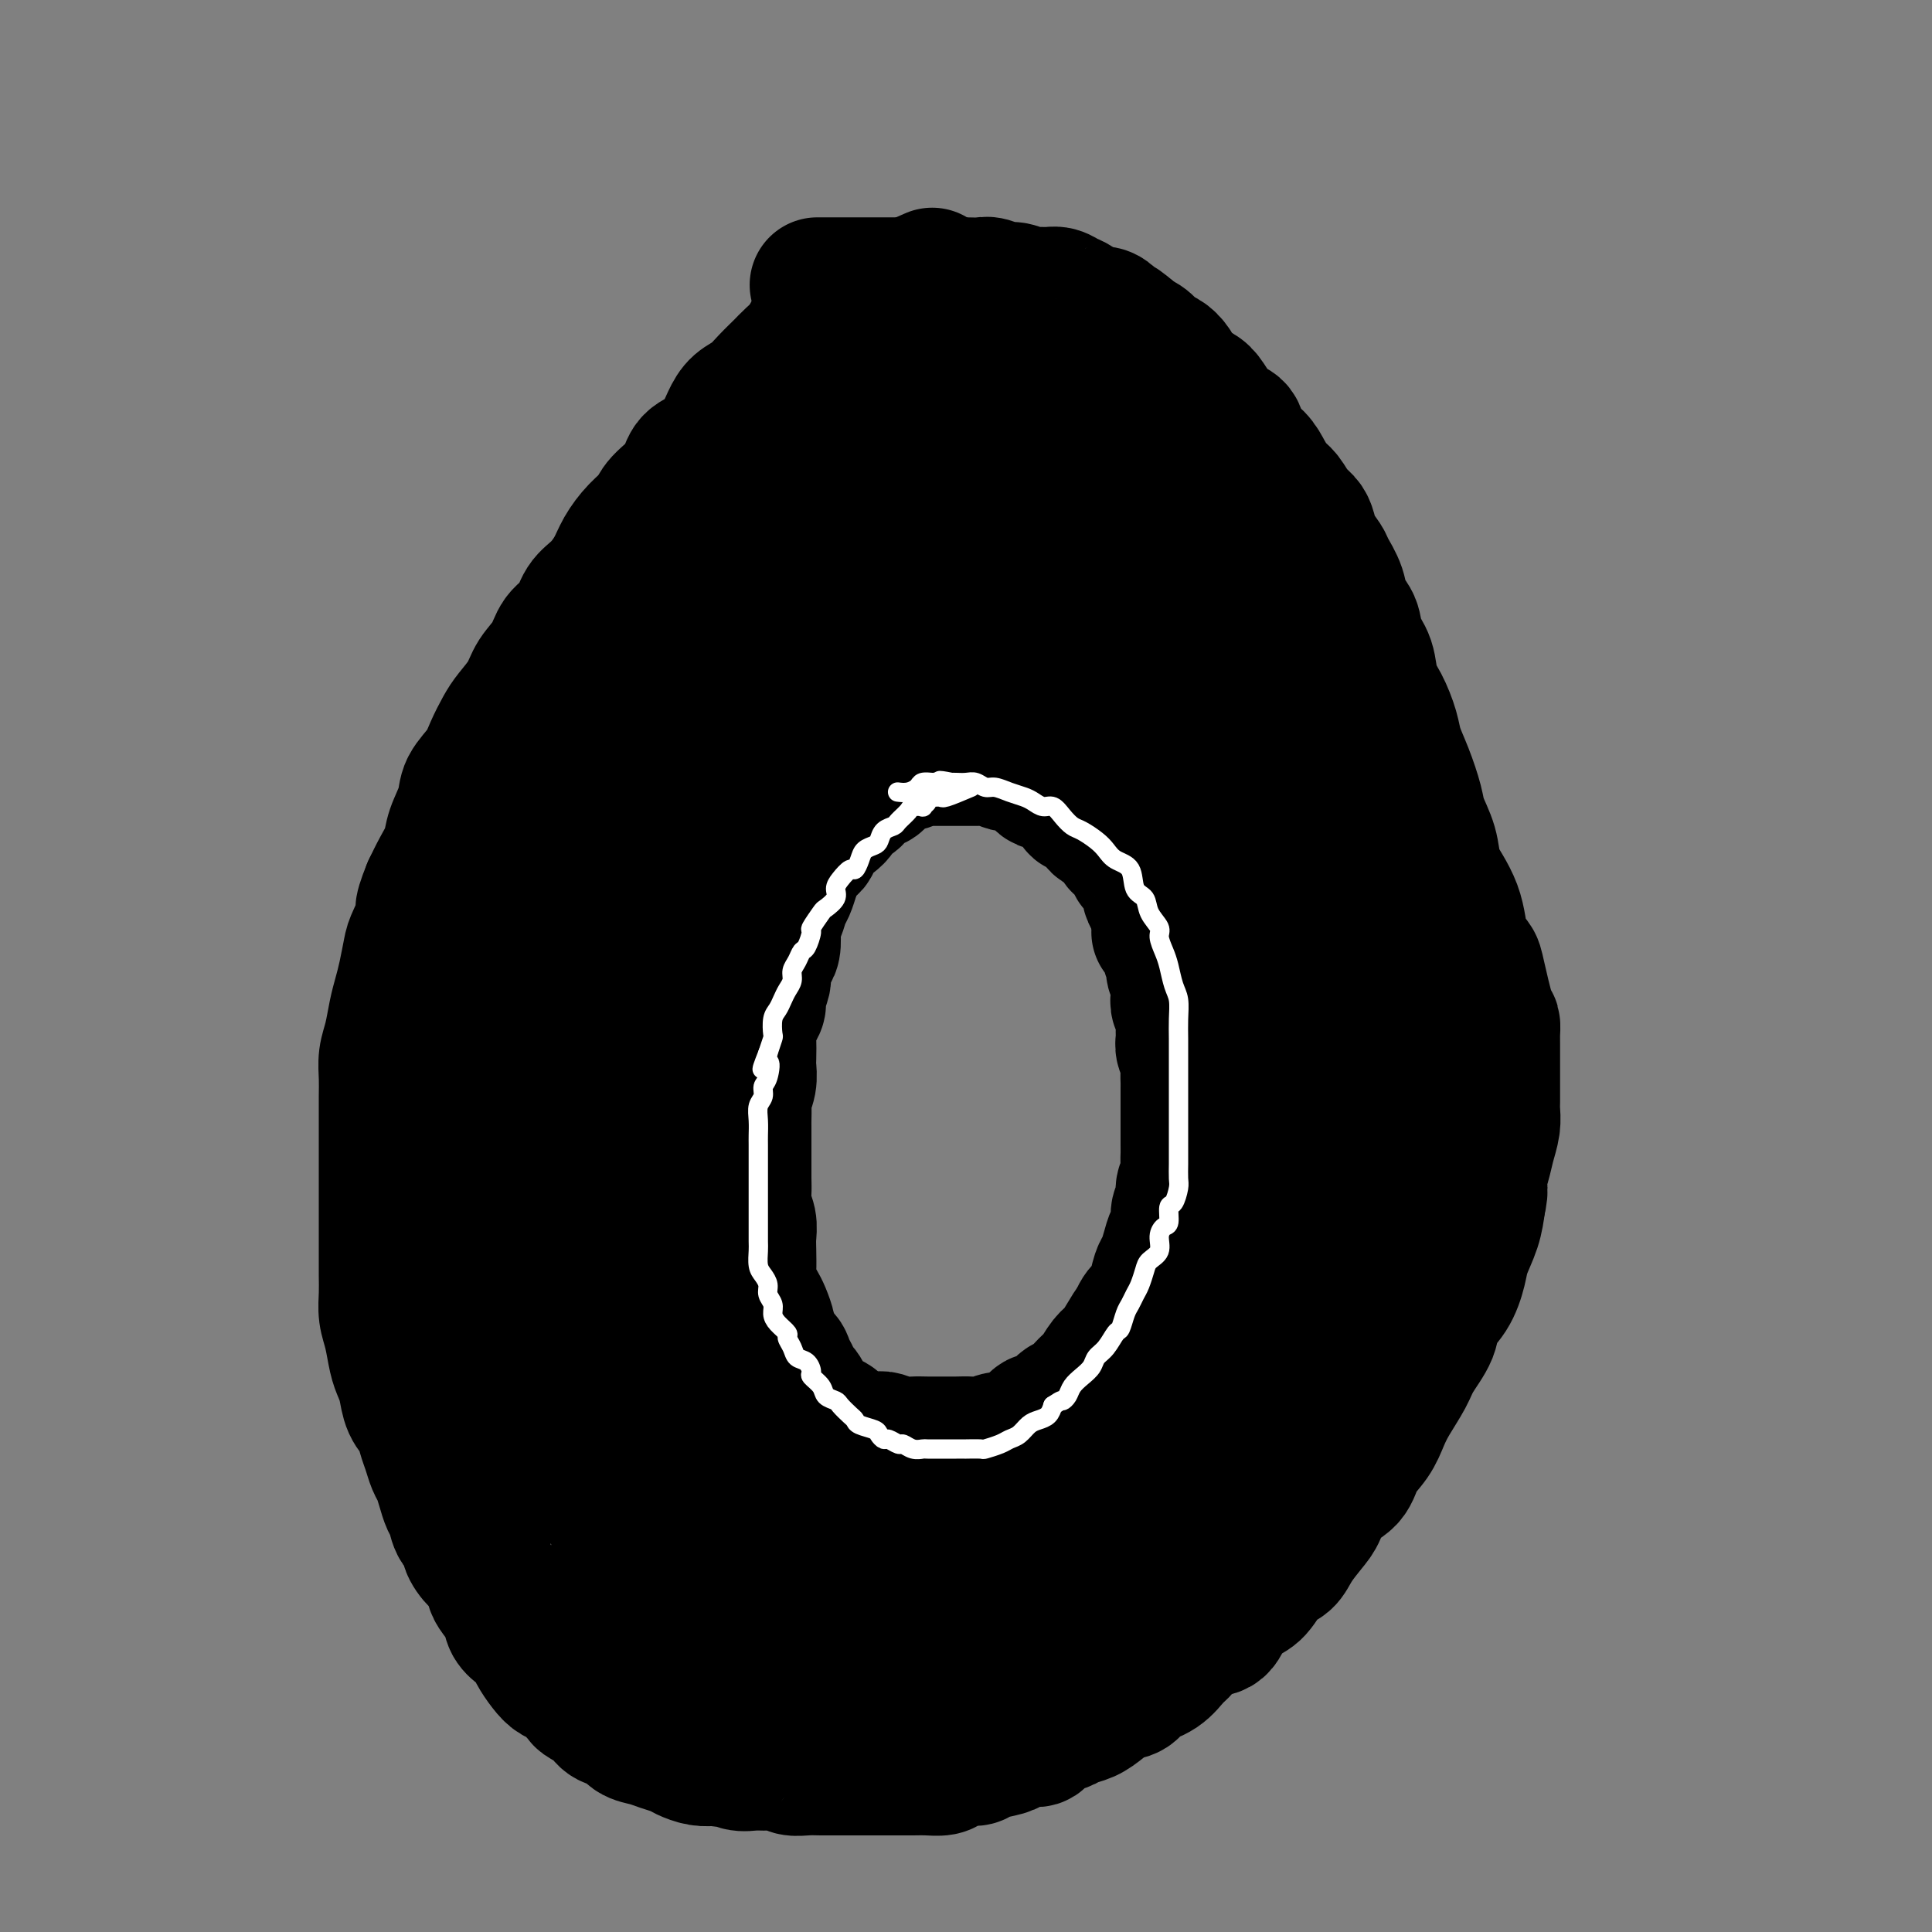 <svg viewBox='0 0 400 400' version='1.1' xmlns='http://www.w3.org/2000/svg' xmlns:xlink='http://www.w3.org/1999/xlink'><rect x="0" y="0" width="400" height="400" fill="#808080" stroke="none"/><g fill='none' stroke='#000000' stroke-width='28' stroke-linecap='round' stroke-linejoin='round'><path d='M193,57c-2.870,1.268 -5.740,2.536 -7,3c-1.260,0.464 -0.911,0.123 -1,0c-0.089,-0.123 -0.617,-0.029 -1,0c-0.383,0.029 -0.623,-0.006 -1,0c-0.377,0.006 -0.892,0.053 -1,0c-0.108,-0.053 0.192,-0.207 0,0c-0.192,0.207 -0.877,0.775 -1,1c-0.123,0.225 0.315,0.107 0,0c-0.315,-0.107 -1.383,-0.202 -2,0c-0.617,0.202 -0.783,0.701 -1,1c-0.217,0.299 -0.486,0.398 -1,1c-0.514,0.602 -1.274,1.707 -2,2c-0.726,0.293 -1.420,-0.227 -2,0c-0.580,0.227 -1.047,1.201 -2,2c-0.953,0.799 -2.394,1.424 -3,2c-0.606,0.576 -0.378,1.103 -1,2c-0.622,0.897 -2.096,2.165 -3,3c-0.904,0.835 -1.240,1.237 -2,2c-0.760,0.763 -1.946,1.887 -3,3c-1.054,1.113 -1.976,2.213 -3,3c-1.024,0.787 -2.151,1.259 -3,2c-0.849,0.741 -1.418,1.751 -2,3c-0.582,1.249 -1.175,2.736 -2,4c-0.825,1.264 -1.883,2.306 -3,3c-1.117,0.694 -2.294,1.042 -3,2c-0.706,0.958 -0.941,2.528 -2,4c-1.059,1.472 -2.940,2.847 -4,4c-1.060,1.153 -1.298,2.083 -2,3c-0.702,0.917 -1.869,1.819 -3,3c-1.131,1.181 -2.227,2.641 -3,4c-0.773,1.359 -1.222,2.617 -2,4c-0.778,1.383 -1.884,2.890 -3,4c-1.116,1.110 -2.242,1.822 -3,3c-0.758,1.178 -1.146,2.821 -2,4c-0.854,1.179 -2.172,1.894 -3,3c-0.828,1.106 -1.166,2.602 -2,4c-0.834,1.398 -2.163,2.698 -3,4c-0.837,1.302 -1.182,2.606 -2,4c-0.818,1.394 -2.111,2.879 -3,4c-0.889,1.121 -1.375,1.877 -2,3c-0.625,1.123 -1.390,2.614 -2,4c-0.610,1.386 -1.066,2.667 -2,4c-0.934,1.333 -2.347,2.719 -3,4c-0.653,1.281 -0.545,2.456 -1,4c-0.455,1.544 -1.472,3.455 -2,5c-0.528,1.545 -0.565,2.724 -1,4c-0.435,1.276 -1.267,2.650 -2,4c-0.733,1.350 -1.366,2.675 -2,4'/><path d='M89,184c-2.438,5.965 -1.035,4.377 -1,5c0.035,0.623 -1.300,3.456 -2,5c-0.700,1.544 -0.765,1.799 -1,3c-0.235,1.201 -0.641,3.349 -1,5c-0.359,1.651 -0.671,2.804 -1,4c-0.329,1.196 -0.677,2.434 -1,4c-0.323,1.566 -0.623,3.461 -1,5c-0.377,1.539 -0.833,2.722 -1,4c-0.167,1.278 -0.045,2.652 0,4c0.045,1.348 0.012,2.671 0,4c-0.012,1.329 -0.003,2.665 0,4c0.003,1.335 0.001,2.671 0,4c-0.001,1.329 -0.000,2.651 0,4c0.000,1.349 0.000,2.723 0,4c-0.000,1.277 -0.000,2.455 0,4c0.000,1.545 0.000,3.455 0,5c-0.000,1.545 -0.001,2.724 0,4c0.001,1.276 0.003,2.650 0,4c-0.003,1.350 -0.012,2.676 0,4c0.012,1.324 0.045,2.647 0,4c-0.045,1.353 -0.166,2.734 0,4c0.166,1.266 0.621,2.415 1,4c0.379,1.585 0.683,3.607 1,5c0.317,1.393 0.648,2.158 1,3c0.352,0.842 0.724,1.761 1,3c0.276,1.239 0.455,2.797 1,4c0.545,1.203 1.455,2.051 2,3c0.545,0.949 0.723,2.000 1,3c0.277,1.000 0.651,1.948 1,3c0.349,1.052 0.671,2.206 1,3c0.329,0.794 0.664,1.228 1,2c0.336,0.772 0.672,1.884 1,3c0.328,1.116 0.647,2.237 1,3c0.353,0.763 0.741,1.167 1,2c0.259,0.833 0.388,2.095 1,3c0.612,0.905 1.708,1.454 2,2c0.292,0.546 -0.221,1.090 0,2c0.221,0.910 1.176,2.186 2,3c0.824,0.814 1.515,1.166 2,2c0.485,0.834 0.763,2.149 1,3c0.237,0.851 0.435,1.240 1,2c0.565,0.760 1.499,1.893 2,3c0.501,1.107 0.571,2.187 1,3c0.429,0.813 1.217,1.360 2,2c0.783,0.640 1.559,1.374 2,2c0.441,0.626 0.546,1.145 1,2c0.454,0.855 1.257,2.045 2,3c0.743,0.955 1.424,1.673 2,2c0.576,0.327 1.045,0.263 2,1c0.955,0.737 2.395,2.276 3,3c0.605,0.724 0.374,0.631 1,1c0.626,0.369 2.110,1.198 3,2c0.890,0.802 1.186,1.577 2,2c0.814,0.423 2.147,0.495 3,1c0.853,0.505 1.225,1.445 2,2c0.775,0.555 1.954,0.727 3,1c1.046,0.273 1.960,0.648 3,1c1.040,0.352 2.207,0.682 3,1c0.793,0.318 1.214,0.624 2,1c0.786,0.376 1.939,0.822 3,1c1.061,0.178 2.031,0.089 3,0'/><path d='M148,364c3.227,0.713 2.794,-0.006 3,0c0.206,0.006 1.051,0.737 2,1c0.949,0.263 2.000,0.056 3,0c1.000,-0.056 1.947,0.037 3,0c1.053,-0.037 2.210,-0.206 3,0c0.790,0.206 1.213,0.787 2,1c0.787,0.213 1.939,0.057 3,0c1.061,-0.057 2.030,-0.015 3,0c0.970,0.015 1.940,0.004 3,0c1.060,-0.004 2.208,-0.001 3,0c0.792,0.001 1.226,0.000 2,0c0.774,-0.000 1.887,-0.000 3,0c1.113,0.000 2.228,0.001 3,0c0.772,-0.001 1.203,-0.003 2,0c0.797,0.003 1.960,0.011 3,0c1.040,-0.011 1.956,-0.041 3,0c1.044,0.041 2.217,0.152 3,0c0.783,-0.152 1.176,-0.565 2,-1c0.824,-0.435 2.078,-0.890 3,-1c0.922,-0.110 1.510,0.124 2,0c0.490,-0.124 0.880,-0.606 2,-1c1.120,-0.394 2.970,-0.701 4,-1c1.030,-0.299 1.238,-0.591 2,-1c0.762,-0.409 2.076,-0.936 3,-1c0.924,-0.064 1.458,0.334 2,0c0.542,-0.334 1.093,-1.402 2,-2c0.907,-0.598 2.171,-0.728 3,-1c0.829,-0.272 1.223,-0.688 2,-1c0.777,-0.312 1.935,-0.521 3,-1c1.065,-0.479 2.035,-1.229 3,-2c0.965,-0.771 1.925,-1.561 3,-2c1.075,-0.439 2.265,-0.525 3,-1c0.735,-0.475 1.013,-1.340 2,-2c0.987,-0.660 2.681,-1.117 4,-2c1.319,-0.883 2.264,-2.193 3,-3c0.736,-0.807 1.264,-1.113 2,-2c0.736,-0.887 1.681,-2.357 3,-3c1.319,-0.643 3.013,-0.459 4,-1c0.987,-0.541 1.265,-1.807 2,-3c0.735,-1.193 1.925,-2.313 3,-3c1.075,-0.687 2.035,-0.939 3,-2c0.965,-1.061 1.936,-2.929 3,-4c1.064,-1.071 2.222,-1.343 3,-2c0.778,-0.657 1.175,-1.697 2,-3c0.825,-1.303 2.079,-2.869 3,-4c0.921,-1.131 1.510,-1.828 2,-3c0.490,-1.172 0.880,-2.820 2,-4c1.120,-1.180 2.970,-1.892 4,-3c1.030,-1.108 1.239,-2.610 2,-4c0.761,-1.390 2.075,-2.667 3,-4c0.925,-1.333 1.460,-2.723 2,-4c0.540,-1.277 1.084,-2.442 2,-4c0.916,-1.558 2.202,-3.511 3,-5c0.798,-1.489 1.107,-2.516 2,-4c0.893,-1.484 2.371,-3.424 3,-5c0.629,-1.576 0.410,-2.787 1,-4c0.590,-1.213 1.990,-2.427 3,-4c1.010,-1.573 1.632,-3.504 2,-5c0.368,-1.496 0.484,-2.557 1,-4c0.516,-1.443 1.433,-3.270 2,-5c0.567,-1.730 0.783,-3.365 1,-5'/><path d='M306,249c0.879,-3.653 0.078,-3.286 0,-4c-0.078,-0.714 0.568,-2.507 1,-4c0.432,-1.493 0.652,-2.684 1,-4c0.348,-1.316 0.825,-2.757 1,-4c0.175,-1.243 0.047,-2.287 0,-3c-0.047,-0.713 -0.013,-1.093 0,-2c0.013,-0.907 0.003,-2.341 0,-3c-0.003,-0.659 -0.001,-0.543 0,-1c0.001,-0.457 0.000,-1.488 0,-2c-0.000,-0.512 -0.000,-0.505 0,-1c0.000,-0.495 -0.000,-1.493 0,-2c0.000,-0.507 0.001,-0.521 0,-1c-0.001,-0.479 -0.002,-1.421 0,-2c0.002,-0.579 0.008,-0.796 0,-1c-0.008,-0.204 -0.028,-0.396 0,-1c0.028,-0.604 0.106,-1.620 0,-2c-0.106,-0.380 -0.396,-0.124 -1,-2c-0.604,-1.876 -1.523,-5.884 -2,-8c-0.477,-2.116 -0.512,-2.341 -1,-3c-0.488,-0.659 -1.430,-1.753 -2,-3c-0.570,-1.247 -0.767,-2.646 -1,-4c-0.233,-1.354 -0.500,-2.662 -1,-4c-0.500,-1.338 -1.232,-2.705 -2,-4c-0.768,-1.295 -1.570,-2.519 -2,-4c-0.430,-1.481 -0.486,-3.218 -1,-5c-0.514,-1.782 -1.485,-3.609 -2,-5c-0.515,-1.391 -0.574,-2.346 -1,-4c-0.426,-1.654 -1.217,-4.005 -2,-6c-0.783,-1.995 -1.557,-3.632 -2,-5c-0.443,-1.368 -0.557,-2.465 -1,-4c-0.443,-1.535 -1.217,-3.506 -2,-5c-0.783,-1.494 -1.576,-2.510 -2,-4c-0.424,-1.490 -0.480,-3.454 -1,-5c-0.520,-1.546 -1.505,-2.673 -2,-4c-0.495,-1.327 -0.499,-2.854 -1,-4c-0.501,-1.146 -1.500,-1.909 -2,-3c-0.500,-1.091 -0.501,-2.508 -1,-4c-0.499,-1.492 -1.495,-3.057 -2,-4c-0.505,-0.943 -0.520,-1.263 -1,-2c-0.480,-0.737 -1.427,-1.892 -2,-3c-0.573,-1.108 -0.772,-2.169 -1,-3c-0.228,-0.831 -0.484,-1.433 -1,-2c-0.516,-0.567 -1.292,-1.099 -2,-2c-0.708,-0.901 -1.349,-2.169 -2,-3c-0.651,-0.831 -1.310,-1.224 -2,-2c-0.690,-0.776 -1.409,-1.935 -2,-3c-0.591,-1.065 -1.054,-2.036 -2,-3c-0.946,-0.964 -2.374,-1.921 -3,-3c-0.626,-1.079 -0.451,-2.280 -1,-3c-0.549,-0.720 -1.824,-0.959 -3,-2c-1.176,-1.041 -2.254,-2.885 -3,-4c-0.746,-1.115 -1.158,-1.502 -2,-2c-0.842,-0.498 -2.112,-1.107 -3,-2c-0.888,-0.893 -1.393,-2.071 -2,-3c-0.607,-0.929 -1.314,-1.611 -2,-2c-0.686,-0.389 -1.349,-0.486 -2,-1c-0.651,-0.514 -1.291,-1.446 -2,-2c-0.709,-0.554 -1.488,-0.730 -2,-1c-0.512,-0.270 -0.756,-0.635 -1,-1'/><path d='M234,69c-3.762,-3.217 -2.166,-1.261 -2,-1c0.166,0.261 -1.096,-1.173 -2,-2c-0.904,-0.827 -1.450,-1.049 -2,-1c-0.550,0.049 -1.106,0.367 -2,0c-0.894,-0.367 -2.127,-1.419 -3,-2c-0.873,-0.581 -1.388,-0.690 -2,-1c-0.612,-0.310 -1.323,-0.819 -2,-1c-0.677,-0.181 -1.321,-0.033 -2,0c-0.679,0.033 -1.393,-0.047 -2,0c-0.607,0.047 -1.106,0.223 -2,0c-0.894,-0.223 -2.184,-0.844 -3,-1c-0.816,-0.156 -1.159,0.154 -2,0c-0.841,-0.154 -2.178,-0.773 -3,-1c-0.822,-0.227 -1.127,-0.061 -2,0c-0.873,0.061 -2.313,0.016 -3,0c-0.687,-0.016 -0.622,-0.004 -1,0c-0.378,0.004 -1.200,0.001 -2,0c-0.800,-0.001 -1.579,-0.000 -2,0c-0.421,0.000 -0.483,0.000 -1,0c-0.517,-0.000 -1.487,-0.000 -2,0c-0.513,0.000 -0.567,0.000 -1,0c-0.433,-0.000 -1.246,-0.000 -2,0c-0.754,0.000 -1.451,0.000 -2,0c-0.549,-0.000 -0.950,-0.000 -1,0c-0.050,0.000 0.252,0.000 0,0c-0.252,-0.000 -1.056,-0.000 -2,0c-0.944,0.000 -2.026,0.000 -3,0c-0.974,-0.000 -1.839,-0.000 -4,0c-2.161,0.000 -5.617,0.000 -7,0c-1.383,-0.000 -0.691,-0.000 0,0'/><path d='M158,153c-2.960,2.869 -5.920,5.739 -7,7c-1.080,1.261 -0.279,0.914 0,1c0.279,0.086 0.037,0.604 0,1c-0.037,0.396 0.131,0.668 0,1c-0.131,0.332 -0.560,0.722 -1,1c-0.440,0.278 -0.893,0.445 -1,1c-0.107,0.555 0.130,1.500 0,2c-0.130,0.500 -0.626,0.557 -1,1c-0.374,0.443 -0.625,1.274 -1,2c-0.375,0.726 -0.874,1.348 -1,2c-0.126,0.652 0.120,1.333 0,2c-0.120,0.667 -0.606,1.318 -1,2c-0.394,0.682 -0.697,1.394 -1,2c-0.303,0.606 -0.606,1.106 -1,2c-0.394,0.894 -0.880,2.182 -1,3c-0.120,0.818 0.126,1.167 0,2c-0.126,0.833 -0.625,2.151 -1,3c-0.375,0.849 -0.626,1.227 -1,2c-0.374,0.773 -0.871,1.939 -1,3c-0.129,1.061 0.110,2.016 0,3c-0.110,0.984 -0.568,1.996 -1,3c-0.432,1.004 -0.837,2.001 -1,3c-0.163,0.999 -0.082,2.000 0,3c0.082,1.000 0.167,1.999 0,3c-0.167,1.001 -0.585,2.005 -1,3c-0.415,0.995 -0.828,1.981 -1,3c-0.172,1.019 -0.102,2.072 0,3c0.102,0.928 0.238,1.732 0,3c-0.238,1.268 -0.848,3.001 -1,4c-0.152,0.999 0.156,1.263 0,2c-0.156,0.737 -0.774,1.949 -1,3c-0.226,1.051 -0.061,1.943 0,3c0.061,1.057 0.016,2.278 0,3c-0.016,0.722 -0.004,0.945 0,2c0.004,1.055 0.001,2.943 0,4c-0.001,1.057 -0.000,1.282 0,2c0.000,0.718 -0.001,1.929 0,3c0.001,1.071 0.003,2.001 0,3c-0.003,0.999 -0.012,2.066 0,3c0.012,0.934 0.045,1.733 0,3c-0.045,1.267 -0.167,3.000 0,4c0.167,1.000 0.622,1.265 1,2c0.378,0.735 0.679,1.940 1,3c0.321,1.060 0.663,1.975 1,3c0.337,1.025 0.668,2.161 1,3c0.332,0.839 0.666,1.383 1,2c0.334,0.617 0.667,1.309 1,2'/><path d='M139,274c1.345,2.684 1.706,1.893 2,2c0.294,0.107 0.520,1.113 1,2c0.480,0.887 1.216,1.655 2,2c0.784,0.345 1.618,0.267 2,1c0.382,0.733 0.314,2.275 1,3c0.686,0.725 2.128,0.632 3,1c0.872,0.368 1.174,1.198 2,2c0.826,0.802 2.178,1.577 3,2c0.822,0.423 1.116,0.495 2,1c0.884,0.505 2.357,1.445 3,2c0.643,0.555 0.454,0.726 1,1c0.546,0.274 1.827,0.652 3,1c1.173,0.348 2.237,0.668 3,1c0.763,0.332 1.223,0.678 2,1c0.777,0.322 1.870,0.621 3,1c1.130,0.379 2.298,0.837 3,1c0.702,0.163 0.939,0.030 2,0c1.061,-0.030 2.944,0.045 4,0c1.056,-0.045 1.283,-0.208 2,0c0.717,0.208 1.924,0.788 3,1c1.076,0.212 2.020,0.057 3,0c0.980,-0.057 1.995,-0.014 3,0c1.005,0.014 2.002,-0.000 3,0c0.998,0.000 1.999,0.016 3,0c1.001,-0.016 2.001,-0.062 3,0c0.999,0.062 1.997,0.233 3,0c1.003,-0.233 2.011,-0.868 3,-1c0.989,-0.132 1.960,0.241 3,0c1.040,-0.241 2.150,-1.095 3,-2c0.850,-0.905 1.439,-1.860 2,-2c0.561,-0.140 1.095,0.536 2,0c0.905,-0.536 2.182,-2.283 3,-3c0.818,-0.717 1.178,-0.404 2,-1c0.822,-0.596 2.107,-2.102 3,-3c0.893,-0.898 1.394,-1.189 2,-2c0.606,-0.811 1.317,-2.141 2,-3c0.683,-0.859 1.339,-1.248 2,-2c0.661,-0.752 1.328,-1.867 2,-3c0.672,-1.133 1.350,-2.285 2,-3c0.650,-0.715 1.273,-0.993 2,-2c0.727,-1.007 1.557,-2.742 2,-4c0.443,-1.258 0.499,-2.040 1,-3c0.501,-0.960 1.447,-2.098 2,-3c0.553,-0.902 0.712,-1.568 1,-3c0.288,-1.432 0.704,-3.632 1,-5c0.296,-1.368 0.471,-1.905 1,-3c0.529,-1.095 1.414,-2.747 2,-4c0.586,-1.253 0.875,-2.106 1,-3c0.125,-0.894 0.086,-1.828 0,-3c-0.086,-1.172 -0.219,-2.582 0,-4c0.219,-1.418 0.791,-2.844 1,-4c0.209,-1.156 0.056,-2.042 0,-3c-0.056,-0.958 -0.015,-1.988 0,-3c0.015,-1.012 0.004,-2.007 0,-3c-0.004,-0.993 -0.000,-1.984 0,-3c0.000,-1.016 -0.004,-2.057 0,-3c0.004,-0.943 0.015,-1.789 0,-3c-0.015,-1.211 -0.056,-2.789 0,-4c0.056,-1.211 0.207,-2.057 0,-3c-0.207,-0.943 -0.774,-1.984 -1,-3c-0.226,-1.016 -0.113,-2.008 0,-3'/><path d='M248,202c-0.119,-7.487 -0.417,-5.205 -1,-5c-0.583,0.205 -1.451,-1.667 -2,-3c-0.549,-1.333 -0.779,-2.128 -1,-3c-0.221,-0.872 -0.435,-1.821 -1,-3c-0.565,-1.179 -1.483,-2.588 -2,-4c-0.517,-1.412 -0.633,-2.827 -1,-4c-0.367,-1.173 -0.985,-2.104 -2,-3c-1.015,-0.896 -2.425,-1.758 -3,-3c-0.575,-1.242 -0.313,-2.864 -1,-4c-0.687,-1.136 -2.324,-1.784 -3,-3c-0.676,-1.216 -0.392,-2.998 -1,-4c-0.608,-1.002 -2.107,-1.224 -3,-2c-0.893,-0.776 -1.179,-2.106 -2,-3c-0.821,-0.894 -2.176,-1.353 -3,-2c-0.824,-0.647 -1.117,-1.483 -2,-2c-0.883,-0.517 -2.357,-0.717 -3,-1c-0.643,-0.283 -0.455,-0.651 -1,-1c-0.545,-0.349 -1.821,-0.681 -3,-1c-1.179,-0.319 -2.259,-0.625 -3,-1c-0.741,-0.375 -1.142,-0.817 -2,-1c-0.858,-0.183 -2.173,-0.105 -3,0c-0.827,0.105 -1.166,0.238 -2,0c-0.834,-0.238 -2.163,-0.849 -3,-1c-0.837,-0.151 -1.183,0.156 -2,0c-0.817,-0.156 -2.107,-0.774 -3,-1c-0.893,-0.226 -1.391,-0.061 -2,0c-0.609,0.061 -1.329,0.016 -2,0c-0.671,-0.016 -1.292,-0.005 -2,0c-0.708,0.005 -1.503,0.002 -2,0c-0.497,-0.002 -0.695,-0.003 -1,0c-0.305,0.003 -0.718,0.009 -1,0c-0.282,-0.009 -0.435,-0.032 -1,0c-0.565,0.032 -1.543,0.121 -2,0c-0.457,-0.121 -0.393,-0.450 -1,0c-0.607,0.450 -1.887,1.679 -3,2c-1.113,0.321 -2.061,-0.265 -3,0c-0.939,0.265 -1.870,1.380 -3,2c-1.130,0.620 -2.460,0.743 -4,1c-1.540,0.257 -3.291,0.647 -4,1c-0.709,0.353 -0.376,0.668 -1,1c-0.624,0.332 -2.205,0.681 -3,1c-0.795,0.319 -0.804,0.607 -1,1c-0.196,0.393 -0.578,0.889 -1,1c-0.422,0.111 -0.882,-0.165 -1,0c-0.118,0.165 0.106,0.769 0,1c-0.106,0.231 -0.542,0.089 -1,0c-0.458,-0.089 -0.936,-0.124 -1,0c-0.064,0.124 0.287,0.409 0,1c-0.287,0.591 -1.212,1.490 -2,2c-0.788,0.510 -1.438,0.632 -2,1c-0.562,0.368 -1.036,0.984 -2,2c-0.964,1.016 -2.418,2.433 -3,3c-0.582,0.567 -0.291,0.283 0,0'/><path d='M218,106c-3.200,-0.000 -6.400,-0.001 -8,0c-1.600,0.001 -1.602,0.003 -2,0c-0.398,-0.003 -1.194,-0.012 -2,0c-0.806,0.012 -1.622,0.046 -2,0c-0.378,-0.046 -0.318,-0.172 -1,0c-0.682,0.172 -2.106,0.641 -3,1c-0.894,0.359 -1.258,0.607 -2,1c-0.742,0.393 -1.861,0.931 -3,1c-1.139,0.069 -2.297,-0.333 -3,0c-0.703,0.333 -0.950,1.399 -2,2c-1.050,0.601 -2.904,0.737 -4,1c-1.096,0.263 -1.435,0.653 -2,1c-0.565,0.347 -1.358,0.652 -2,1c-0.642,0.348 -1.134,0.740 -2,1c-0.866,0.260 -2.105,0.388 -3,1c-0.895,0.612 -1.447,1.708 -2,2c-0.553,0.292 -1.106,-0.221 -2,0c-0.894,0.221 -2.130,1.175 -3,2c-0.870,0.825 -1.373,1.519 -2,2c-0.627,0.481 -1.378,0.748 -2,1c-0.622,0.252 -1.114,0.488 -2,1c-0.886,0.512 -2.165,1.300 -3,2c-0.835,0.700 -1.228,1.313 -2,2c-0.772,0.687 -1.925,1.447 -3,2c-1.075,0.553 -2.073,0.900 -3,2c-0.927,1.100 -1.783,2.955 -3,4c-1.217,1.045 -2.795,1.280 -4,2c-1.205,0.720 -2.037,1.924 -3,3c-0.963,1.076 -2.056,2.024 -3,3c-0.944,0.976 -1.740,1.980 -3,3c-1.260,1.020 -2.985,2.057 -4,3c-1.015,0.943 -1.320,1.792 -2,3c-0.680,1.208 -1.733,2.776 -3,4c-1.267,1.224 -2.747,2.102 -4,3c-1.253,0.898 -2.279,1.814 -3,3c-0.721,1.186 -1.138,2.642 -2,4c-0.862,1.358 -2.171,2.617 -3,4c-0.829,1.383 -1.179,2.890 -2,4c-0.821,1.110 -2.111,1.822 -3,3c-0.889,1.178 -1.375,2.822 -2,4c-0.625,1.178 -1.388,1.890 -2,3c-0.612,1.110 -1.072,2.618 -2,4c-0.928,1.382 -2.325,2.637 -3,4c-0.675,1.363 -0.629,2.833 -1,4c-0.371,1.167 -1.160,2.031 -2,3c-0.840,0.969 -1.731,2.041 -2,3c-0.269,0.959 0.082,1.803 0,3c-0.082,1.197 -0.599,2.745 -1,4c-0.401,1.255 -0.686,2.216 -1,3c-0.314,0.784 -0.657,1.392 -1,2'/><path d='M94,215c-1.465,4.222 -1.128,3.777 -1,4c0.128,0.223 0.048,1.112 0,2c-0.048,0.888 -0.066,1.773 0,3c0.066,1.227 0.214,2.797 0,4c-0.214,1.203 -0.789,2.040 -1,3c-0.211,0.960 -0.056,2.042 0,3c0.056,0.958 0.015,1.792 0,3c-0.015,1.208 -0.004,2.792 0,4c0.004,1.208 0.001,2.042 0,3c-0.001,0.958 -0.000,2.041 0,3c0.000,0.959 0.000,1.792 0,3c-0.000,1.208 -0.000,2.789 0,4c0.000,1.211 0.000,2.052 0,3c-0.000,0.948 -0.001,2.004 0,3c0.001,0.996 0.004,1.931 0,4c-0.004,2.069 -0.015,5.270 0,7c0.015,1.730 0.055,1.989 0,3c-0.055,1.011 -0.204,2.773 0,4c0.204,1.227 0.762,1.917 1,3c0.238,1.083 0.158,2.558 0,4c-0.158,1.442 -0.393,2.852 0,4c0.393,1.148 1.414,2.036 2,3c0.586,0.964 0.738,2.006 1,3c0.262,0.994 0.633,1.941 1,3c0.367,1.059 0.728,2.230 1,3c0.272,0.770 0.454,1.138 1,2c0.546,0.862 1.455,2.216 2,3c0.545,0.784 0.724,0.996 1,1c0.276,0.004 0.648,-0.199 1,0c0.352,0.199 0.683,0.801 1,1c0.317,0.199 0.621,-0.006 1,0c0.379,0.006 0.834,0.223 1,0c0.166,-0.223 0.045,-0.884 0,-1c-0.045,-0.116 -0.012,0.314 0,0c0.012,-0.314 0.003,-1.373 0,-2c-0.003,-0.627 -0.001,-0.824 0,-1c0.001,-0.176 0.000,-0.332 0,-1c-0.000,-0.668 0.000,-1.847 0,-3c-0.000,-1.153 -0.000,-2.279 0,-4c0.000,-1.721 0.001,-4.037 0,-6c-0.001,-1.963 -0.004,-3.575 0,-5c0.004,-1.425 0.013,-2.665 0,-5c-0.013,-2.335 -0.050,-5.765 0,-8c0.050,-2.235 0.185,-3.276 0,-5c-0.185,-1.724 -0.690,-4.132 -1,-6c-0.310,-1.868 -0.427,-3.195 -1,-5c-0.573,-1.805 -1.604,-4.088 -2,-6c-0.396,-1.912 -0.159,-3.452 0,-5c0.159,-1.548 0.239,-3.105 0,-5c-0.239,-1.895 -0.797,-4.127 -1,-6c-0.203,-1.873 -0.050,-3.388 0,-5c0.050,-1.612 -0.001,-3.320 0,-5c0.001,-1.680 0.054,-3.333 0,-5c-0.054,-1.667 -0.216,-3.347 0,-5c0.216,-1.653 0.811,-3.278 1,-5c0.189,-1.722 -0.026,-3.541 0,-5c0.026,-1.459 0.293,-2.560 1,-4c0.707,-1.440 1.853,-3.220 3,-5'/><path d='M106,195c0.907,-3.659 0.676,-3.307 1,-4c0.324,-0.693 1.205,-2.432 2,-4c0.795,-1.568 1.505,-2.966 2,-4c0.495,-1.034 0.777,-1.703 1,-3c0.223,-1.297 0.388,-3.223 1,-4c0.612,-0.777 1.670,-0.405 2,-1c0.330,-0.595 -0.069,-2.158 0,-3c0.069,-0.842 0.607,-0.965 1,-1c0.393,-0.035 0.641,0.018 1,0c0.359,-0.018 0.829,-0.107 1,0c0.171,0.107 0.043,0.410 0,1c-0.043,0.590 -0.000,1.466 0,3c0.000,1.534 -0.041,3.725 0,5c0.041,1.275 0.166,1.635 0,3c-0.166,1.365 -0.622,3.735 -1,6c-0.378,2.265 -0.678,4.426 -1,7c-0.322,2.574 -0.664,5.562 -1,8c-0.336,2.438 -0.664,4.328 -1,7c-0.336,2.672 -0.678,6.127 -1,9c-0.322,2.873 -0.622,5.166 -1,8c-0.378,2.834 -0.833,6.210 -1,9c-0.167,2.790 -0.045,4.994 0,7c0.045,2.006 0.012,3.815 0,6c-0.012,2.185 -0.003,4.745 0,7c0.003,2.255 0.001,4.206 0,6c-0.001,1.794 -0.001,3.431 0,5c0.001,1.569 0.004,3.070 0,4c-0.004,0.930 -0.013,1.288 0,2c0.013,0.712 0.049,1.779 0,2c-0.049,0.221 -0.183,-0.403 0,-1c0.183,-0.597 0.682,-1.165 1,-2c0.318,-0.835 0.456,-1.935 1,-3c0.544,-1.065 1.493,-2.094 2,-4c0.507,-1.906 0.573,-4.688 1,-7c0.427,-2.312 1.216,-4.156 2,-7c0.784,-2.844 1.562,-6.690 2,-10c0.438,-3.310 0.537,-6.084 1,-9c0.463,-2.916 1.290,-5.972 2,-9c0.710,-3.028 1.304,-6.027 2,-9c0.696,-2.973 1.496,-5.921 2,-9c0.504,-3.079 0.712,-6.291 1,-9c0.288,-2.709 0.655,-4.917 1,-7c0.345,-2.083 0.667,-4.041 1,-6c0.333,-1.959 0.678,-3.920 1,-6c0.322,-2.080 0.622,-4.279 1,-6c0.378,-1.721 0.833,-2.963 1,-4c0.167,-1.037 0.045,-1.869 0,-3c-0.045,-1.131 -0.012,-2.561 0,-3c0.012,-0.439 0.003,0.113 0,0c-0.003,-0.113 -0.001,-0.889 0,-1c0.001,-0.111 0.000,0.445 0,1'/><path d='M133,162c3.049,-17.786 -0.329,-5.253 -2,0c-1.671,5.253 -1.636,3.224 -2,3c-0.364,-0.224 -1.126,1.358 -2,3c-0.874,1.642 -1.859,3.346 -3,5c-1.141,1.654 -2.438,3.259 -3,5c-0.562,1.741 -0.388,3.619 -1,5c-0.612,1.381 -2.009,2.264 -3,4c-0.991,1.736 -1.576,4.323 -2,6c-0.424,1.677 -0.688,2.442 -1,4c-0.312,1.558 -0.672,3.907 -1,6c-0.328,2.093 -0.623,3.928 -1,6c-0.377,2.072 -0.835,4.380 -1,7c-0.165,2.620 -0.038,5.551 0,8c0.038,2.449 -0.013,4.416 0,7c0.013,2.584 0.090,5.784 0,9c-0.090,3.216 -0.349,6.449 0,10c0.349,3.551 1.304,7.421 2,11c0.696,3.579 1.131,6.869 2,10c0.869,3.131 2.173,6.105 3,9c0.827,2.895 1.179,5.713 2,8c0.821,2.287 2.111,4.044 3,6c0.889,1.956 1.379,4.110 2,6c0.621,1.890 1.375,3.514 2,5c0.625,1.486 1.123,2.833 2,4c0.877,1.167 2.135,2.155 3,3c0.865,0.845 1.337,1.548 2,2c0.663,0.452 1.519,0.653 2,1c0.481,0.347 0.589,0.838 1,1c0.411,0.162 1.126,-0.007 2,0c0.874,0.007 1.909,0.191 3,0c1.091,-0.191 2.239,-0.756 3,-2c0.761,-1.244 1.134,-3.166 2,-5c0.866,-1.834 2.224,-3.581 3,-6c0.776,-2.419 0.969,-5.510 1,-8c0.031,-2.490 -0.101,-4.378 0,-7c0.101,-2.622 0.436,-5.979 0,-9c-0.436,-3.021 -1.643,-5.707 -3,-9c-1.357,-3.293 -2.865,-7.194 -5,-11c-2.135,-3.806 -4.896,-7.516 -6,-9c-1.104,-1.484 -0.552,-0.742 0,0'/><path d='M111,221c-1.525,-0.856 -3.050,-1.712 -4,-2c-0.950,-0.288 -1.326,-0.009 -2,0c-0.674,0.009 -1.645,-0.251 -2,0c-0.355,0.251 -0.095,1.014 0,2c0.095,0.986 0.024,2.196 0,3c-0.024,0.804 -0.001,1.200 0,2c0.001,0.800 -0.020,2.002 0,3c0.020,0.998 0.082,1.791 0,3c-0.082,1.209 -0.308,2.832 0,5c0.308,2.168 1.150,4.879 2,8c0.850,3.121 1.707,6.650 3,10c1.293,3.350 3.023,6.521 5,10c1.977,3.479 4.201,7.266 6,11c1.799,3.734 3.172,7.415 5,11c1.828,3.585 4.111,7.075 6,10c1.889,2.925 3.385,5.286 5,8c1.615,2.714 3.349,5.781 5,8c1.651,2.219 3.221,3.589 4,5c0.779,1.411 0.769,2.862 2,4c1.231,1.138 3.703,1.962 5,3c1.297,1.038 1.419,2.290 2,3c0.581,0.710 1.620,0.880 2,1c0.380,0.120 0.102,0.191 0,0c-0.102,-0.191 -0.027,-0.644 0,-1c0.027,-0.356 0.006,-0.614 0,-1c-0.006,-0.386 0.002,-0.899 0,-2c-0.002,-1.101 -0.015,-2.789 0,-4c0.015,-1.211 0.058,-1.944 0,-3c-0.058,-1.056 -0.216,-2.435 -1,-4c-0.784,-1.565 -2.194,-3.315 -3,-5c-0.806,-1.685 -1.007,-3.306 -2,-5c-0.993,-1.694 -2.779,-3.462 -4,-5c-1.221,-1.538 -1.878,-2.847 -3,-4c-1.122,-1.153 -2.710,-2.150 -4,-3c-1.290,-0.850 -2.282,-1.552 -3,-2c-0.718,-0.448 -1.162,-0.642 -2,-1c-0.838,-0.358 -2.070,-0.881 -3,-1c-0.930,-0.119 -1.560,0.164 -2,0c-0.440,-0.164 -0.691,-0.775 -1,-1c-0.309,-0.225 -0.675,-0.062 -1,0c-0.325,0.062 -0.609,0.024 -1,0c-0.391,-0.024 -0.889,-0.033 -1,0c-0.111,0.033 0.166,0.110 0,0c-0.166,-0.110 -0.773,-0.406 -1,0c-0.227,0.406 -0.072,1.513 0,2c0.072,0.487 0.062,0.355 0,1c-0.062,0.645 -0.176,2.069 0,3c0.176,0.931 0.642,1.371 1,2c0.358,0.629 0.608,1.449 1,2c0.392,0.551 0.924,0.834 2,2c1.076,1.166 2.694,3.216 4,5c1.306,1.784 2.298,3.303 4,5c1.702,1.697 4.114,3.570 6,5c1.886,1.430 3.247,2.415 5,4c1.753,1.585 3.897,3.770 6,5c2.103,1.230 4.166,1.506 6,2c1.834,0.494 3.440,1.204 5,2c1.560,0.796 3.074,1.676 5,2c1.926,0.324 4.265,0.093 6,0c1.735,-0.093 2.868,-0.046 4,0'/><path d='M178,329c4.709,0.905 3.482,0.167 4,0c0.518,-0.167 2.780,0.236 4,0c1.220,-0.236 1.399,-1.110 2,-2c0.601,-0.890 1.623,-1.797 2,-2c0.377,-0.203 0.107,0.299 0,0c-0.107,-0.299 -0.052,-1.398 0,-2c0.052,-0.602 0.102,-0.706 0,-1c-0.102,-0.294 -0.357,-0.777 -1,-1c-0.643,-0.223 -1.674,-0.186 -3,-1c-1.326,-0.814 -2.947,-2.480 -5,-4c-2.053,-1.520 -4.536,-2.893 -8,-4c-3.464,-1.107 -7.907,-1.946 -12,-3c-4.093,-1.054 -7.836,-2.321 -11,-3c-3.164,-0.679 -5.749,-0.770 -9,-1c-3.251,-0.230 -7.169,-0.598 -11,-1c-3.831,-0.402 -7.576,-0.836 -9,-1c-1.424,-0.164 -0.528,-0.056 -1,0c-0.472,0.056 -2.312,0.062 -3,0c-0.688,-0.062 -0.225,-0.190 0,0c0.225,0.190 0.213,0.698 0,1c-0.213,0.302 -0.627,0.396 0,1c0.627,0.604 2.296,1.716 3,2c0.704,0.284 0.443,-0.262 1,0c0.557,0.262 1.931,1.331 3,2c1.069,0.669 1.835,0.937 3,2c1.165,1.063 2.731,2.919 4,4c1.269,1.081 2.240,1.387 4,2c1.760,0.613 4.309,1.534 6,3c1.691,1.466 2.524,3.478 5,5c2.476,1.522 6.593,2.555 9,3c2.407,0.445 3.102,0.301 5,1c1.898,0.699 4.997,2.240 8,3c3.003,0.760 5.908,0.740 8,1c2.092,0.260 3.370,0.801 6,1c2.630,0.199 6.611,0.056 9,0c2.389,-0.056 3.184,-0.027 5,0c1.816,0.027 4.653,0.050 7,0c2.347,-0.050 4.205,-0.172 6,-1c1.795,-0.828 3.528,-2.361 5,-3c1.472,-0.639 2.685,-0.383 4,-1c1.315,-0.617 2.734,-2.105 4,-3c1.266,-0.895 2.380,-1.196 3,-2c0.620,-0.804 0.747,-2.111 1,-3c0.253,-0.889 0.631,-1.362 1,-2c0.369,-0.638 0.730,-1.443 1,-2c0.270,-0.557 0.449,-0.867 0,-1c-0.449,-0.133 -1.527,-0.088 -2,0c-0.473,0.088 -0.341,0.220 -1,0c-0.659,-0.220 -2.108,-0.792 -3,-1c-0.892,-0.208 -1.226,-0.054 -2,0c-0.774,0.054 -1.986,0.006 -3,0c-1.014,-0.006 -1.828,0.029 -3,0c-1.172,-0.029 -2.700,-0.123 -4,0c-1.300,0.123 -2.371,0.464 -4,1c-1.629,0.536 -3.814,1.268 -6,2'/><path d='M200,318c-2.363,0.627 -3.271,0.694 -5,1c-1.729,0.306 -4.279,0.853 -6,1c-1.721,0.147 -2.612,-0.104 -4,0c-1.388,0.104 -3.274,0.564 -5,1c-1.726,0.436 -3.293,0.849 -5,1c-1.707,0.151 -3.555,0.040 -5,0c-1.445,-0.040 -2.486,-0.011 -4,0c-1.514,0.011 -3.499,0.003 -5,0c-1.501,-0.003 -2.517,-0.001 -4,0c-1.483,0.001 -3.434,0.000 -5,0c-1.566,-0.000 -2.746,-0.000 -4,0c-1.254,0.000 -2.583,0.000 -4,0c-1.417,-0.000 -2.922,-0.000 -4,0c-1.078,0.000 -1.727,0.000 -3,0c-1.273,-0.000 -3.168,-0.000 -4,0c-0.832,0.000 -0.601,0.002 -1,0c-0.399,-0.002 -1.428,-0.006 -2,0c-0.572,0.006 -0.687,0.023 -1,0c-0.313,-0.023 -0.824,-0.086 -1,0c-0.176,0.086 -0.017,0.322 0,1c0.017,0.678 -0.110,1.799 0,2c0.110,0.201 0.456,-0.518 1,0c0.544,0.518 1.288,2.274 2,3c0.712,0.726 1.394,0.421 2,1c0.606,0.579 1.137,2.042 2,3c0.863,0.958 2.060,1.412 3,2c0.940,0.588 1.625,1.309 3,2c1.375,0.691 3.440,1.351 5,2c1.560,0.649 2.615,1.288 4,2c1.385,0.712 3.101,1.497 5,2c1.899,0.503 3.980,0.723 6,1c2.020,0.277 3.979,0.610 6,1c2.021,0.390 4.104,0.836 6,1c1.896,0.164 3.604,0.045 5,0c1.396,-0.045 2.481,-0.015 4,0c1.519,0.015 3.473,0.015 5,0c1.527,-0.015 2.629,-0.046 4,0c1.371,0.046 3.012,0.170 4,0c0.988,-0.170 1.324,-0.634 2,-1c0.676,-0.366 1.691,-0.633 2,-1c0.309,-0.367 -0.089,-0.834 0,-1c0.089,-0.166 0.664,-0.029 1,0c0.336,0.029 0.434,-0.048 0,0c-0.434,0.048 -1.401,0.223 -2,0c-0.599,-0.223 -0.831,-0.844 -1,-1c-0.169,-0.156 -0.276,0.154 -1,0c-0.724,-0.154 -2.066,-0.773 -3,-1c-0.934,-0.227 -1.460,-0.061 -2,0c-0.540,0.061 -1.095,0.016 -2,0c-0.905,-0.016 -2.160,-0.004 -3,0c-0.840,0.004 -1.265,0.001 -2,0c-0.735,-0.001 -1.782,-0.000 -3,0c-1.218,0.000 -2.609,0.000 -4,0'/><path d='M177,340c-4.121,-0.464 -3.424,-0.124 -4,0c-0.576,0.124 -2.427,0.033 -4,0c-1.573,-0.033 -2.869,-0.009 -4,0c-1.131,0.009 -2.099,0.002 -3,0c-0.901,-0.002 -1.737,-0.001 -3,0c-1.263,0.001 -2.954,0.000 -4,0c-1.046,-0.000 -1.446,-0.001 -2,0c-0.554,0.001 -1.260,0.003 -2,0c-0.740,-0.003 -1.514,-0.011 -2,0c-0.486,0.011 -0.686,0.041 -1,0c-0.314,-0.041 -0.743,-0.154 -1,0c-0.257,0.154 -0.341,0.576 0,1c0.341,0.424 1.108,0.849 2,1c0.892,0.151 1.908,0.026 3,0c1.092,-0.026 2.259,0.046 3,0c0.741,-0.046 1.055,-0.208 2,0c0.945,0.208 2.520,0.788 4,1c1.480,0.212 2.866,0.057 5,0c2.134,-0.057 5.016,-0.014 7,0c1.984,0.014 3.069,0.001 5,0c1.931,-0.001 4.709,0.012 7,0c2.291,-0.012 4.094,-0.048 6,0c1.906,0.048 3.916,0.179 6,0c2.084,-0.179 4.244,-0.669 6,-1c1.756,-0.331 3.109,-0.504 5,-1c1.891,-0.496 4.319,-1.314 6,-2c1.681,-0.686 2.616,-1.239 4,-2c1.384,-0.761 3.216,-1.729 5,-3c1.784,-1.271 3.519,-2.846 5,-4c1.481,-1.154 2.707,-1.886 4,-3c1.293,-1.114 2.654,-2.608 4,-4c1.346,-1.392 2.677,-2.681 4,-4c1.323,-1.319 2.637,-2.666 4,-4c1.363,-1.334 2.776,-2.653 4,-4c1.224,-1.347 2.258,-2.722 3,-4c0.742,-1.278 1.191,-2.459 2,-4c0.809,-1.541 1.979,-3.440 3,-5c1.021,-1.560 1.892,-2.779 3,-4c1.108,-1.221 2.451,-2.445 3,-4c0.549,-1.555 0.304,-3.443 1,-5c0.696,-1.557 2.333,-2.783 3,-4c0.667,-1.217 0.362,-2.425 1,-4c0.638,-1.575 2.217,-3.519 3,-5c0.783,-1.481 0.768,-2.500 1,-4c0.232,-1.500 0.710,-3.481 1,-5c0.290,-1.519 0.392,-2.577 1,-4c0.608,-1.423 1.721,-3.213 2,-5c0.279,-1.787 -0.275,-3.573 0,-5c0.275,-1.427 1.379,-2.497 2,-4c0.621,-1.503 0.759,-3.441 1,-5c0.241,-1.559 0.587,-2.738 1,-4c0.413,-1.262 0.895,-2.605 1,-4c0.105,-1.395 -0.165,-2.841 0,-4c0.165,-1.159 0.766,-2.032 1,-3c0.234,-0.968 0.101,-2.030 0,-3c-0.101,-0.970 -0.172,-1.849 0,-3c0.172,-1.151 0.586,-2.576 1,-4'/><path d='M282,215c1.796,-9.126 0.285,-3.440 0,-2c-0.285,1.440 0.656,-1.365 1,-3c0.344,-1.635 0.092,-2.100 0,-3c-0.092,-0.900 -0.025,-2.235 0,-3c0.025,-0.765 0.006,-0.961 0,-2c-0.006,-1.039 -0.001,-2.920 0,-4c0.001,-1.080 -0.002,-1.359 0,-2c0.002,-0.641 0.011,-1.644 0,-3c-0.011,-1.356 -0.040,-3.065 0,-4c0.040,-0.935 0.150,-1.098 0,-2c-0.150,-0.902 -0.561,-2.544 -1,-3c-0.439,-0.456 -0.905,0.274 -1,0c-0.095,-0.274 0.181,-1.552 0,-2c-0.181,-0.448 -0.819,-0.066 -1,0c-0.181,0.066 0.095,-0.183 0,0c-0.095,0.183 -0.561,0.799 -1,2c-0.439,1.201 -0.850,2.988 -1,4c-0.150,1.012 -0.039,1.248 0,2c0.039,0.752 0.007,2.018 0,3c-0.007,0.982 0.012,1.679 0,3c-0.012,1.321 -0.055,3.267 0,5c0.055,1.733 0.208,3.254 0,5c-0.208,1.746 -0.778,3.717 -1,6c-0.222,2.283 -0.096,4.878 0,7c0.096,2.122 0.164,3.770 0,6c-0.164,2.230 -0.559,5.040 -1,7c-0.441,1.960 -0.929,3.068 -1,5c-0.071,1.932 0.276,4.687 0,7c-0.276,2.313 -1.176,4.183 -2,6c-0.824,1.817 -1.572,3.581 -2,5c-0.428,1.419 -0.537,2.495 -1,4c-0.463,1.505 -1.282,3.441 -2,5c-0.718,1.559 -1.337,2.742 -2,4c-0.663,1.258 -1.372,2.590 -2,4c-0.628,1.410 -1.175,2.897 -2,4c-0.825,1.103 -1.929,1.820 -3,3c-1.071,1.180 -2.110,2.823 -3,4c-0.890,1.177 -1.630,1.890 -3,3c-1.370,1.110 -3.370,2.618 -5,4c-1.630,1.382 -2.891,2.639 -4,4c-1.109,1.361 -2.068,2.827 -3,4c-0.932,1.173 -1.839,2.055 -3,3c-1.161,0.945 -2.576,1.955 -4,3c-1.424,1.045 -2.857,2.126 -4,3c-1.143,0.874 -1.994,1.542 -3,2c-1.006,0.458 -2.165,0.708 -3,1c-0.835,0.292 -1.344,0.626 -2,1c-0.656,0.374 -1.459,0.787 -2,1c-0.541,0.213 -0.822,0.226 -1,0c-0.178,-0.226 -0.254,-0.689 0,-1c0.254,-0.311 0.838,-0.468 1,-1c0.162,-0.532 -0.096,-1.438 0,-2c0.096,-0.562 0.548,-0.781 1,-1'/><path d='M221,307c0.285,-1.115 0.499,-1.402 1,-2c0.501,-0.598 1.289,-1.507 2,-2c0.711,-0.493 1.346,-0.570 2,-1c0.654,-0.430 1.327,-1.212 2,-2c0.673,-0.788 1.345,-1.581 2,-2c0.655,-0.419 1.291,-0.463 2,-1c0.709,-0.537 1.489,-1.565 2,-2c0.511,-0.435 0.752,-0.275 1,-1c0.248,-0.725 0.504,-2.334 1,-3c0.496,-0.666 1.231,-0.389 2,-1c0.769,-0.611 1.571,-2.110 2,-3c0.429,-0.890 0.486,-1.172 1,-2c0.514,-0.828 1.484,-2.203 2,-3c0.516,-0.797 0.579,-1.017 1,-2c0.421,-0.983 1.199,-2.730 2,-4c0.801,-1.270 1.625,-2.062 2,-3c0.375,-0.938 0.302,-2.021 1,-3c0.698,-0.979 2.167,-1.854 3,-3c0.833,-1.146 1.031,-2.563 1,-4c-0.031,-1.437 -0.292,-2.894 0,-4c0.292,-1.106 1.138,-1.860 2,-3c0.862,-1.140 1.741,-2.668 2,-4c0.259,-1.332 -0.104,-2.470 0,-4c0.104,-1.530 0.673,-3.451 1,-5c0.327,-1.549 0.412,-2.725 1,-4c0.588,-1.275 1.678,-2.650 2,-4c0.322,-1.350 -0.124,-2.674 0,-4c0.124,-1.326 0.817,-2.654 1,-4c0.183,-1.346 -0.143,-2.710 0,-4c0.143,-1.290 0.755,-2.505 1,-4c0.245,-1.495 0.122,-3.270 0,-5c-0.122,-1.730 -0.243,-3.417 0,-5c0.243,-1.583 0.850,-3.063 1,-5c0.150,-1.937 -0.156,-4.331 0,-6c0.156,-1.669 0.774,-2.613 1,-4c0.226,-1.387 0.061,-3.217 0,-5c-0.061,-1.783 -0.019,-3.520 0,-5c0.019,-1.480 0.016,-2.702 0,-4c-0.016,-1.298 -0.046,-2.672 0,-4c0.046,-1.328 0.168,-2.610 0,-4c-0.168,-1.390 -0.626,-2.889 -1,-4c-0.374,-1.111 -0.664,-1.834 -1,-3c-0.336,-1.166 -0.719,-2.776 -1,-4c-0.281,-1.224 -0.459,-2.061 -1,-3c-0.541,-0.939 -1.443,-1.980 -2,-3c-0.557,-1.020 -0.767,-2.021 -1,-3c-0.233,-0.979 -0.489,-1.938 -1,-3c-0.511,-1.062 -1.278,-2.228 -2,-3c-0.722,-0.772 -1.400,-1.150 -2,-2c-0.600,-0.850 -1.122,-2.171 -2,-3c-0.878,-0.829 -2.111,-1.166 -3,-2c-0.889,-0.834 -1.435,-2.164 -2,-3c-0.565,-0.836 -1.148,-1.177 -2,-2c-0.852,-0.823 -1.973,-2.127 -3,-3c-1.027,-0.873 -1.958,-1.314 -3,-2c-1.042,-0.686 -2.193,-1.615 -3,-2c-0.807,-0.385 -1.269,-0.225 -2,-1c-0.731,-0.775 -1.732,-2.486 -3,-3c-1.268,-0.514 -2.803,0.169 -4,0c-1.197,-0.169 -2.056,-1.191 -3,-2c-0.944,-0.809 -1.972,-1.404 -3,-2'/><path d='M220,119c-2.034,-0.858 -2.120,-1.005 -3,-1c-0.880,0.005 -2.555,0.160 -4,0c-1.445,-0.160 -2.659,-0.635 -4,-1c-1.341,-0.365 -2.809,-0.620 -4,-1c-1.191,-0.380 -2.104,-0.885 -3,-1c-0.896,-0.115 -1.775,0.161 -3,0c-1.225,-0.161 -2.797,-0.760 -4,-1c-1.203,-0.240 -2.037,-0.121 -3,0c-0.963,0.121 -2.055,0.243 -3,0c-0.945,-0.243 -1.741,-0.850 -3,-1c-1.259,-0.150 -2.979,0.156 -4,0c-1.021,-0.156 -1.342,-0.774 -2,-1c-0.658,-0.226 -1.653,-0.061 -3,0c-1.347,0.061 -3.047,0.016 -4,0c-0.953,-0.016 -1.159,-0.005 -2,0c-0.841,0.005 -2.316,0.004 -3,0c-0.684,-0.004 -0.576,-0.012 -1,0c-0.424,0.012 -1.381,0.042 -2,0c-0.619,-0.042 -0.900,-0.156 -1,0c-0.100,0.156 -0.019,0.582 0,1c0.019,0.418 -0.025,0.829 0,1c0.025,0.171 0.119,0.102 1,0c0.881,-0.102 2.549,-0.238 3,0c0.451,0.238 -0.314,0.848 0,1c0.314,0.152 1.708,-0.156 3,0c1.292,0.156 2.483,0.777 4,1c1.517,0.223 3.361,0.050 5,0c1.639,-0.050 3.074,0.024 5,0c1.926,-0.024 4.342,-0.146 6,0c1.658,0.146 2.558,0.560 4,1c1.442,0.440 3.425,0.905 5,1c1.575,0.095 2.742,-0.181 4,0c1.258,0.181 2.609,0.818 4,1c1.391,0.182 2.823,-0.092 4,0c1.177,0.092 2.100,0.551 3,1c0.900,0.449 1.778,0.890 3,1c1.222,0.110 2.788,-0.110 4,0c1.212,0.110 2.070,0.550 3,1c0.930,0.450 1.933,0.909 3,1c1.067,0.091 2.199,-0.187 3,0c0.801,0.187 1.273,0.838 2,1c0.727,0.162 1.709,-0.167 2,0c0.291,0.167 -0.110,0.829 0,1c0.110,0.171 0.732,-0.150 1,0c0.268,0.150 0.182,0.772 0,1c-0.182,0.228 -0.460,0.061 -1,0c-0.540,-0.061 -1.341,-0.016 -2,0c-0.659,0.016 -1.177,0.004 -2,0c-0.823,-0.004 -1.953,0.002 -3,0c-1.047,-0.002 -2.013,-0.011 -3,0c-0.987,0.011 -1.997,0.041 -3,0c-1.003,-0.041 -2.001,-0.155 -3,0c-0.999,0.155 -2.000,0.577 -3,1'/><path d='M216,127c-3.658,0.464 -3.304,0.124 -4,0c-0.696,-0.124 -2.443,-0.033 -4,0c-1.557,0.033 -2.924,0.009 -4,0c-1.076,-0.009 -1.862,-0.002 -3,0c-1.138,0.002 -2.628,0.001 -4,0c-1.372,-0.001 -2.624,-0.000 -4,0c-1.376,0.000 -2.875,0.000 -4,0c-1.125,-0.000 -1.876,-0.000 -3,0c-1.124,0.000 -2.623,0.000 -4,0c-1.377,-0.000 -2.634,-0.000 -4,0c-1.366,0.000 -2.842,0.000 -4,0c-1.158,-0.000 -1.997,-0.000 -3,0c-1.003,0.000 -2.168,0.000 -3,0c-0.832,-0.000 -1.330,-0.000 -2,0c-0.670,0.000 -1.514,0.000 -2,0c-0.486,-0.000 -0.616,-0.000 -1,0c-0.384,0.000 -1.021,0.001 -1,0c0.021,-0.001 0.701,-0.004 1,0c0.299,0.004 0.218,0.016 1,0c0.782,-0.016 2.427,-0.060 3,0c0.573,0.060 0.073,0.224 1,0c0.927,-0.224 3.279,-0.834 5,-1c1.721,-0.166 2.809,0.113 4,0c1.191,-0.113 2.485,-0.619 4,-1c1.515,-0.381 3.251,-0.638 5,-1c1.749,-0.362 3.510,-0.831 5,-1c1.490,-0.169 2.710,-0.040 4,0c1.290,0.040 2.651,-0.010 4,0c1.349,0.010 2.685,0.081 4,0c1.315,-0.081 2.609,-0.315 4,0c1.391,0.315 2.878,1.180 4,2c1.122,0.820 1.878,1.596 3,2c1.122,0.404 2.608,0.435 4,1c1.392,0.565 2.689,1.665 4,3c1.311,1.335 2.637,2.904 4,4c1.363,1.096 2.763,1.718 4,3c1.237,1.282 2.310,3.223 3,5c0.690,1.777 0.996,3.389 2,5c1.004,1.611 2.706,3.221 4,5c1.294,1.779 2.179,3.727 3,5c0.821,1.273 1.578,1.870 2,3c0.422,1.130 0.509,2.793 1,4c0.491,1.207 1.384,1.959 2,3c0.616,1.041 0.953,2.370 1,3c0.047,0.630 -0.198,0.561 0,1c0.198,0.439 0.838,1.386 1,2c0.162,0.614 -0.152,0.897 0,1c0.152,0.103 0.772,0.028 1,0c0.228,-0.028 0.065,-0.008 0,0c-0.065,0.008 -0.033,0.004 0,0'/><path d='M250,175c2.694,4.908 -0.572,-1.322 -2,-4c-1.428,-2.678 -1.020,-1.805 -1,-2c0.020,-0.195 -0.350,-1.458 -1,-2c-0.650,-0.542 -1.581,-0.362 -2,-1c-0.419,-0.638 -0.327,-2.095 -1,-3c-0.673,-0.905 -2.113,-1.260 -3,-2c-0.887,-0.740 -1.223,-1.865 -2,-3c-0.777,-1.135 -1.996,-2.281 -3,-3c-1.004,-0.719 -1.793,-1.012 -3,-2c-1.207,-0.988 -2.831,-2.672 -4,-4c-1.169,-1.328 -1.881,-2.300 -3,-3c-1.119,-0.700 -2.644,-1.128 -4,-2c-1.356,-0.872 -2.543,-2.186 -4,-3c-1.457,-0.814 -3.183,-1.126 -5,-2c-1.817,-0.874 -3.725,-2.310 -5,-3c-1.275,-0.690 -1.916,-0.632 -3,-1c-1.084,-0.368 -2.610,-1.160 -4,-2c-1.390,-0.840 -2.645,-1.728 -4,-2c-1.355,-0.272 -2.810,0.071 -4,0c-1.190,-0.071 -2.117,-0.555 -3,-1c-0.883,-0.445 -1.723,-0.851 -3,-1c-1.277,-0.149 -2.990,-0.040 -4,0c-1.010,0.040 -1.318,0.011 -2,0c-0.682,-0.011 -1.737,-0.004 -3,0c-1.263,0.004 -2.732,0.004 -4,0c-1.268,-0.004 -2.334,-0.013 -3,0c-0.666,0.013 -0.933,0.049 -2,0c-1.067,-0.049 -2.934,-0.182 -4,0c-1.066,0.182 -1.331,0.679 -2,1c-0.669,0.321 -1.741,0.468 -3,1c-1.259,0.532 -2.705,1.451 -4,2c-1.295,0.549 -2.439,0.729 -3,1c-0.561,0.271 -0.540,0.634 -1,1c-0.460,0.366 -1.402,0.734 -2,1c-0.598,0.266 -0.851,0.429 -1,0c-0.149,-0.429 -0.194,-1.451 0,-2c0.194,-0.549 0.628,-0.626 1,-1c0.372,-0.374 0.682,-1.044 1,-2c0.318,-0.956 0.644,-2.199 1,-3c0.356,-0.801 0.744,-1.159 1,-2c0.256,-0.841 0.382,-2.165 1,-3c0.618,-0.835 1.729,-1.180 2,-2c0.271,-0.820 -0.297,-2.116 0,-3c0.297,-0.884 1.459,-1.355 2,-2c0.541,-0.645 0.460,-1.464 1,-2c0.540,-0.536 1.702,-0.788 2,-1c0.298,-0.212 -0.268,-0.383 0,-1c0.268,-0.617 1.370,-1.681 2,-2c0.630,-0.319 0.787,0.108 1,0c0.213,-0.108 0.483,-0.750 1,-1c0.517,-0.250 1.283,-0.108 2,0c0.717,0.108 1.385,0.184 2,0c0.615,-0.184 1.175,-0.627 2,-1c0.825,-0.373 1.914,-0.677 3,-1c1.086,-0.323 2.167,-0.664 3,-1c0.833,-0.336 1.416,-0.668 2,-1'/><path d='M178,105c3.076,-0.713 2.766,0.005 3,0c0.234,-0.005 1.011,-0.733 2,-1c0.989,-0.267 2.189,-0.071 3,0c0.811,0.071 1.234,0.019 2,0c0.766,-0.019 1.874,-0.004 3,0c1.126,0.004 2.270,-0.002 3,0c0.730,0.002 1.045,0.013 2,0c0.955,-0.013 2.551,-0.048 4,0c1.449,0.048 2.752,0.180 4,1c1.248,0.820 2.441,2.330 4,3c1.559,0.670 3.486,0.501 5,1c1.514,0.499 2.617,1.664 4,3c1.383,1.336 3.047,2.841 5,4c1.953,1.159 4.195,1.970 6,3c1.805,1.030 3.171,2.278 5,4c1.829,1.722 4.119,3.917 6,6c1.881,2.083 3.351,4.052 5,6c1.649,1.948 3.476,3.874 5,6c1.524,2.126 2.744,4.450 4,6c1.256,1.550 2.546,2.325 4,4c1.454,1.675 3.071,4.249 4,6c0.929,1.751 1.171,2.678 2,4c0.829,1.322 2.245,3.037 3,4c0.755,0.963 0.848,1.173 1,2c0.152,0.827 0.363,2.272 1,3c0.637,0.728 1.698,0.739 2,1c0.302,0.261 -0.157,0.773 0,1c0.157,0.227 0.929,0.171 1,0c0.071,-0.171 -0.561,-0.457 -1,-1c-0.439,-0.543 -0.687,-1.345 -1,-2c-0.313,-0.655 -0.692,-1.164 -1,-2c-0.308,-0.836 -0.546,-1.998 -1,-3c-0.454,-1.002 -1.125,-1.845 -2,-3c-0.875,-1.155 -1.955,-2.623 -3,-4c-1.045,-1.377 -2.054,-2.664 -3,-4c-0.946,-1.336 -1.830,-2.723 -3,-4c-1.170,-1.277 -2.628,-2.445 -4,-4c-1.372,-1.555 -2.659,-3.497 -4,-5c-1.341,-1.503 -2.736,-2.568 -4,-4c-1.264,-1.432 -2.396,-3.230 -4,-5c-1.604,-1.770 -3.678,-3.513 -5,-5c-1.322,-1.487 -1.890,-2.719 -3,-4c-1.110,-1.281 -2.762,-2.611 -4,-4c-1.238,-1.389 -2.064,-2.836 -3,-4c-0.936,-1.164 -1.983,-2.044 -3,-3c-1.017,-0.956 -2.005,-1.989 -3,-3c-0.995,-1.011 -1.998,-2.000 -3,-3c-1.002,-1.000 -2.001,-2.011 -3,-3c-0.999,-0.989 -1.996,-1.955 -3,-3c-1.004,-1.045 -2.016,-2.167 -3,-3c-0.984,-0.833 -1.940,-1.375 -3,-2c-1.060,-0.625 -2.222,-1.332 -3,-2c-0.778,-0.668 -1.171,-1.295 -2,-2c-0.829,-0.705 -2.094,-1.487 -3,-2c-0.906,-0.513 -1.453,-0.756 -2,-1'/><path d='M194,87c-5.157,-4.360 -2.548,-1.761 -2,-1c0.548,0.761 -0.964,-0.318 -2,-1c-1.036,-0.682 -1.596,-0.967 -2,-1c-0.404,-0.033 -0.653,0.187 -1,0c-0.347,-0.187 -0.793,-0.782 -1,-1c-0.207,-0.218 -0.175,-0.058 0,0c0.175,0.058 0.495,0.015 1,0c0.505,-0.015 1.197,-0.001 2,0c0.803,0.001 1.718,-0.011 2,0c0.282,0.011 -0.069,0.045 0,0c0.069,-0.045 0.559,-0.169 2,0c1.441,0.169 3.834,0.630 5,1c1.166,0.370 1.104,0.650 2,1c0.896,0.350 2.748,0.770 4,1c1.252,0.230 1.903,0.270 3,1c1.097,0.730 2.641,2.150 4,3c1.359,0.850 2.533,1.132 4,2c1.467,0.868 3.227,2.324 5,4c1.773,1.676 3.559,3.574 5,5c1.441,1.426 2.538,2.382 4,4c1.462,1.618 3.290,3.899 5,6c1.710,2.101 3.303,4.023 5,6c1.697,1.977 3.497,4.008 5,6c1.503,1.992 2.709,3.945 4,6c1.291,2.055 2.666,4.213 4,6c1.334,1.787 2.626,3.203 4,5c1.374,1.797 2.830,3.975 4,6c1.170,2.025 2.053,3.896 3,6c0.947,2.104 1.959,4.442 3,6c1.041,1.558 2.111,2.337 3,4c0.889,1.663 1.597,4.210 2,6c0.403,1.790 0.500,2.822 1,4c0.500,1.178 1.402,2.502 2,4c0.598,1.498 0.892,3.169 1,4c0.108,0.831 0.029,0.822 0,1c-0.029,0.178 -0.007,0.544 0,1c0.007,0.456 -0.001,1.004 0,1c0.001,-0.004 0.011,-0.558 0,-1c-0.011,-0.442 -0.045,-0.773 0,-1c0.045,-0.227 0.167,-0.352 0,-1c-0.167,-0.648 -0.624,-1.821 -1,-3c-0.376,-1.179 -0.671,-2.366 -1,-4c-0.329,-1.634 -0.692,-3.717 -1,-5c-0.308,-1.283 -0.559,-1.768 -1,-3c-0.441,-1.232 -1.070,-3.213 -2,-5c-0.930,-1.787 -2.159,-3.380 -3,-5c-0.841,-1.620 -1.292,-3.268 -2,-5c-0.708,-1.732 -1.673,-3.547 -3,-5c-1.327,-1.453 -3.015,-2.544 -4,-4c-0.985,-1.456 -1.265,-3.277 -2,-5c-0.735,-1.723 -1.924,-3.350 -3,-5c-1.076,-1.650 -2.038,-3.325 -3,-5'/><path d='M249,126c-3.624,-6.605 -2.685,-6.118 -3,-7c-0.315,-0.882 -1.884,-3.135 -3,-5c-1.116,-1.865 -1.779,-3.343 -3,-5c-1.221,-1.657 -3.002,-3.494 -4,-5c-0.998,-1.506 -1.215,-2.682 -2,-4c-0.785,-1.318 -2.139,-2.777 -3,-4c-0.861,-1.223 -1.228,-2.210 -2,-3c-0.772,-0.790 -1.950,-1.381 -3,-2c-1.050,-0.619 -1.974,-1.264 -3,-2c-1.026,-0.736 -2.154,-1.563 -3,-2c-0.846,-0.437 -1.410,-0.484 -2,-1c-0.590,-0.516 -1.206,-1.501 -2,-2c-0.794,-0.499 -1.766,-0.512 -3,-1c-1.234,-0.488 -2.729,-1.451 -4,-2c-1.271,-0.549 -2.317,-0.683 -3,-1c-0.683,-0.317 -1.005,-0.817 -2,-1c-0.995,-0.183 -2.665,-0.049 -4,0c-1.335,0.049 -2.334,0.013 -3,0c-0.666,-0.013 -0.997,-0.004 -2,0c-1.003,0.004 -2.676,0.001 -4,0c-1.324,-0.001 -2.299,-0.000 -3,0c-0.701,0.000 -1.127,0.001 -2,0c-0.873,-0.001 -2.194,-0.003 -3,0c-0.806,0.003 -1.098,0.012 -2,0c-0.902,-0.012 -2.416,-0.045 -3,0c-0.584,0.045 -0.239,0.168 -1,1c-0.761,0.832 -2.628,2.372 -4,3c-1.372,0.628 -2.247,0.344 -3,1c-0.753,0.656 -1.382,2.252 -2,3c-0.618,0.748 -1.223,0.648 -2,1c-0.777,0.352 -1.726,1.156 -2,2c-0.274,0.844 0.127,1.729 0,2c-0.127,0.271 -0.781,-0.071 -1,0c-0.219,0.071 -0.004,0.555 0,1c0.004,0.445 -0.203,0.851 0,1c0.203,0.149 0.816,0.041 1,0c0.184,-0.041 -0.060,-0.014 0,0c0.060,0.014 0.424,0.014 1,0c0.576,-0.014 1.364,-0.042 2,0c0.636,0.042 1.119,0.155 2,0c0.881,-0.155 2.162,-0.577 3,-1c0.838,-0.423 1.235,-0.845 2,-1c0.765,-0.155 1.898,-0.041 3,0c1.102,0.041 2.174,0.011 3,0c0.826,-0.011 1.407,-0.004 2,0c0.593,0.004 1.200,0.003 2,0c0.800,-0.003 1.795,-0.008 3,0c1.205,0.008 2.621,0.028 4,0c1.379,-0.028 2.722,-0.103 4,0c1.278,0.103 2.493,0.383 4,1c1.507,0.617 3.308,1.569 5,2c1.692,0.431 3.274,0.341 5,1c1.726,0.659 3.595,2.066 5,3c1.405,0.934 2.346,1.395 4,2c1.654,0.605 4.022,1.355 6,2c1.978,0.645 3.565,1.184 5,2c1.435,0.816 2.717,1.908 4,3'/><path d='M233,108c6.824,3.019 4.885,2.568 5,3c0.115,0.432 2.285,1.748 4,3c1.715,1.252 2.977,2.442 4,4c1.023,1.558 1.809,3.485 3,5c1.191,1.515 2.788,2.616 4,4c1.212,1.384 2.039,3.049 3,5c0.961,1.951 2.057,4.187 3,6c0.943,1.813 1.733,3.203 3,5c1.267,1.797 3.010,4.000 4,6c0.990,2.000 1.228,3.798 2,6c0.772,2.202 2.079,4.808 3,7c0.921,2.192 1.455,3.969 2,6c0.545,2.031 1.102,4.315 2,7c0.898,2.685 2.138,5.770 3,8c0.862,2.230 1.345,3.604 2,6c0.655,2.396 1.482,5.812 2,8c0.518,2.188 0.726,3.147 1,5c0.274,1.853 0.613,4.600 1,7c0.387,2.400 0.822,4.454 1,6c0.178,1.546 0.100,2.584 0,4c-0.100,1.416 -0.223,3.211 0,5c0.223,1.789 0.792,3.573 1,5c0.208,1.427 0.056,2.498 0,4c-0.056,1.502 -0.015,3.433 0,5c0.015,1.567 0.004,2.768 0,4c-0.004,1.232 -0.001,2.496 0,4c0.001,1.504 0.000,3.249 0,5c-0.000,1.751 -0.000,3.509 0,5c0.000,1.491 0.000,2.717 0,4c-0.000,1.283 -0.000,2.623 0,4c0.000,1.377 0.000,2.789 0,4c-0.000,1.211 -0.000,2.219 0,3c0.000,0.781 0.000,1.334 0,2c-0.000,0.666 -0.000,1.444 0,2c0.000,0.556 0.000,0.888 0,1c-0.000,0.112 0.000,0.002 0,0c-0.000,-0.002 -0.000,0.103 0,0c0.000,-0.103 0.000,-0.412 0,-1c-0.000,-0.588 -0.000,-1.453 0,-2c0.000,-0.547 0.000,-0.777 0,-1c-0.000,-0.223 -0.000,-0.440 0,-1c0.000,-0.560 0.000,-1.463 0,-2c-0.000,-0.537 -0.000,-0.708 0,-1c0.000,-0.292 0.000,-0.704 0,-1c-0.000,-0.296 -0.001,-0.475 0,-1c0.001,-0.525 0.004,-1.398 0,-2c-0.004,-0.602 -0.015,-0.935 0,-1c0.015,-0.065 0.057,0.138 0,0c-0.057,-0.138 -0.211,-0.617 0,-1c0.211,-0.383 0.789,-0.670 1,-1c0.211,-0.330 0.057,-0.703 0,-1c-0.057,-0.297 -0.015,-0.516 0,-1c0.015,-0.484 0.004,-1.232 0,-2c-0.004,-0.768 -0.001,-1.556 0,-2c0.001,-0.444 0.000,-0.543 0,-1c-0.000,-0.457 -0.000,-1.274 0,-2c0.000,-0.726 0.000,-1.363 0,-2'/><path d='M287,250c0.155,-4.530 0.041,-3.356 0,-3c-0.041,0.356 -0.011,-0.106 0,-1c0.011,-0.894 0.002,-2.220 0,-3c-0.002,-0.780 0.004,-1.014 0,-2c-0.004,-0.986 -0.016,-2.725 0,-4c0.016,-1.275 0.061,-2.085 0,-3c-0.061,-0.915 -0.226,-1.936 0,-3c0.226,-1.064 0.844,-2.173 1,-3c0.156,-0.827 -0.150,-1.374 0,-2c0.150,-0.626 0.757,-1.331 1,-2c0.243,-0.669 0.121,-1.302 0,-2c-0.121,-0.698 -0.243,-1.460 0,-2c0.243,-0.540 0.849,-0.858 1,-1c0.151,-0.142 -0.155,-0.106 0,0c0.155,0.106 0.771,0.284 1,0c0.229,-0.284 0.072,-1.030 0,-1c-0.072,0.030 -0.057,0.837 0,1c0.057,0.163 0.157,-0.317 0,0c-0.157,0.317 -0.570,1.431 -1,2c-0.430,0.569 -0.876,0.594 -1,1c-0.124,0.406 0.075,1.192 0,2c-0.075,0.808 -0.424,1.636 -1,3c-0.576,1.364 -1.379,3.264 -2,5c-0.621,1.736 -1.061,3.310 -2,5c-0.939,1.690 -2.376,3.498 -3,5c-0.624,1.502 -0.436,2.698 -1,4c-0.564,1.302 -1.879,2.708 -3,4c-1.121,1.292 -2.046,2.469 -3,4c-0.954,1.531 -1.935,3.417 -3,5c-1.065,1.583 -2.212,2.864 -3,4c-0.788,1.136 -1.215,2.129 -2,3c-0.785,0.871 -1.927,1.621 -3,3c-1.073,1.379 -2.077,3.387 -3,5c-0.923,1.613 -1.765,2.830 -3,4c-1.235,1.170 -2.864,2.293 -4,4c-1.136,1.707 -1.778,3.998 -3,6c-1.222,2.002 -3.023,3.715 -4,5c-0.977,1.285 -1.131,2.141 -2,3c-0.869,0.859 -2.452,1.721 -4,3c-1.548,1.279 -3.062,2.977 -4,4c-0.938,1.023 -1.300,1.373 -2,2c-0.700,0.627 -1.738,1.531 -3,2c-1.262,0.469 -2.747,0.504 -4,1c-1.253,0.496 -2.275,1.453 -3,2c-0.725,0.547 -1.152,0.682 -2,1c-0.848,0.318 -2.118,0.817 -3,1c-0.882,0.183 -1.377,0.049 -2,0c-0.623,-0.049 -1.374,-0.013 -2,0c-0.626,0.013 -1.126,0.004 -2,0c-0.874,-0.004 -2.120,-0.001 -3,0c-0.880,0.001 -1.392,0.000 -2,0c-0.608,-0.000 -1.313,-0.000 -2,0c-0.687,0.000 -1.357,0.001 -2,0c-0.643,-0.001 -1.258,-0.003 -2,0c-0.742,0.003 -1.611,0.011 -2,0c-0.389,-0.011 -0.297,-0.041 -1,0c-0.703,0.041 -2.201,0.155 -3,0c-0.799,-0.155 -0.900,-0.577 -1,-1'/><path d='M195,311c-4.064,-0.334 -2.225,-0.671 -2,-1c0.225,-0.329 -1.166,-0.652 -2,-1c-0.834,-0.348 -1.112,-0.722 -2,-1c-0.888,-0.278 -2.387,-0.460 -3,-1c-0.613,-0.540 -0.339,-1.439 -1,-2c-0.661,-0.561 -2.256,-0.786 -3,-1c-0.744,-0.214 -0.637,-0.419 -1,-1c-0.363,-0.581 -1.196,-1.539 -2,-2c-0.804,-0.461 -1.580,-0.424 -2,-1c-0.420,-0.576 -0.483,-1.764 -1,-2c-0.517,-0.236 -1.486,0.480 -2,0c-0.514,-0.480 -0.572,-2.155 -1,-3c-0.428,-0.845 -1.227,-0.859 -2,-1c-0.773,-0.141 -1.521,-0.409 -2,-1c-0.479,-0.591 -0.688,-1.506 -1,-2c-0.312,-0.494 -0.728,-0.569 -1,-1c-0.272,-0.431 -0.400,-1.219 -1,-2c-0.600,-0.781 -1.671,-1.557 -2,-2c-0.329,-0.443 0.085,-0.555 0,-1c-0.085,-0.445 -0.668,-1.223 -1,-2c-0.332,-0.777 -0.414,-1.554 -1,-2c-0.586,-0.446 -1.677,-0.560 -2,-1c-0.323,-0.440 0.121,-1.206 0,-2c-0.121,-0.794 -0.806,-1.615 -1,-2c-0.194,-0.385 0.102,-0.334 0,-1c-0.102,-0.666 -0.602,-2.049 -1,-3c-0.398,-0.951 -0.695,-1.469 -1,-2c-0.305,-0.531 -0.618,-1.076 -1,-2c-0.382,-0.924 -0.833,-2.228 -1,-3c-0.167,-0.772 -0.048,-1.011 0,-2c0.048,-0.989 0.027,-2.729 0,-4c-0.027,-1.271 -0.060,-2.072 0,-3c0.060,-0.928 0.212,-1.981 0,-3c-0.212,-1.019 -0.789,-2.002 -1,-3c-0.211,-0.998 -0.057,-2.009 0,-3c0.057,-0.991 0.015,-1.960 0,-3c-0.015,-1.040 -0.004,-2.150 0,-3c0.004,-0.850 0.001,-1.439 0,-2c-0.001,-0.561 -0.001,-1.094 0,-2c0.001,-0.906 0.004,-2.185 0,-3c-0.004,-0.815 -0.015,-1.167 0,-2c0.015,-0.833 0.057,-2.146 0,-3c-0.057,-0.854 -0.211,-1.248 0,-2c0.211,-0.752 0.788,-1.863 1,-3c0.212,-1.137 0.060,-2.300 0,-3c-0.060,-0.700 -0.026,-0.936 0,-2c0.026,-1.064 0.044,-2.955 0,-4c-0.044,-1.045 -0.152,-1.243 0,-2c0.152,-0.757 0.562,-2.075 1,-3c0.438,-0.925 0.905,-1.459 1,-2c0.095,-0.541 -0.181,-1.088 0,-2c0.181,-0.912 0.819,-2.187 1,-3c0.181,-0.813 -0.096,-1.163 0,-2c0.096,-0.837 0.565,-2.163 1,-3c0.435,-0.837 0.838,-1.187 1,-2c0.162,-0.813 0.085,-2.090 0,-3c-0.085,-0.910 -0.177,-1.454 0,-2c0.177,-0.546 0.625,-1.095 1,-2c0.375,-0.905 0.678,-2.167 1,-3c0.322,-0.833 0.663,-1.238 1,-2c0.337,-0.762 0.668,-1.881 1,-3'/><path d='M164,181c1.299,-5.535 0.048,-2.371 0,-2c-0.048,0.371 1.108,-2.050 2,-3c0.892,-0.950 1.521,-0.429 2,-1c0.479,-0.571 0.810,-2.233 1,-3c0.190,-0.767 0.240,-0.638 1,-1c0.760,-0.362 2.229,-1.214 3,-2c0.771,-0.786 0.844,-1.506 1,-2c0.156,-0.494 0.395,-0.763 1,-1c0.605,-0.237 1.576,-0.444 2,-1c0.424,-0.556 0.303,-1.463 1,-2c0.697,-0.537 2.213,-0.704 3,-1c0.787,-0.296 0.843,-0.719 1,-1c0.157,-0.281 0.413,-0.419 1,-1c0.587,-0.581 1.505,-1.606 2,-2c0.495,-0.394 0.565,-0.158 1,0c0.435,0.158 1.233,0.239 2,0c0.767,-0.239 1.502,-0.796 2,-1c0.498,-0.204 0.760,-0.055 1,0c0.240,0.055 0.460,0.015 1,0c0.540,-0.015 1.402,-0.004 2,0c0.598,0.004 0.934,0.001 1,0c0.066,-0.001 -0.137,-0.000 0,0c0.137,0.000 0.614,0.000 1,0c0.386,-0.000 0.681,-0.000 1,0c0.319,0.000 0.661,0.000 1,0c0.339,-0.000 0.673,-0.000 1,0c0.327,0.000 0.646,0.000 1,0c0.354,-0.000 0.741,-0.001 1,0c0.259,0.001 0.388,0.004 1,0c0.612,-0.004 1.707,-0.015 2,0c0.293,0.015 -0.216,0.056 0,0c0.216,-0.056 1.156,-0.208 2,0c0.844,0.208 1.592,0.777 2,1c0.408,0.223 0.476,0.101 1,0c0.524,-0.101 1.503,-0.181 2,0c0.497,0.181 0.513,0.622 1,1c0.487,0.378 1.444,0.693 2,1c0.556,0.307 0.711,0.607 1,1c0.289,0.393 0.711,0.877 1,1c0.289,0.123 0.445,-0.117 1,0c0.555,0.117 1.510,0.591 2,1c0.490,0.409 0.516,0.753 1,1c0.484,0.247 1.425,0.399 2,1c0.575,0.601 0.783,1.652 1,2c0.217,0.348 0.443,-0.009 1,0c0.557,0.009 1.445,0.382 2,1c0.555,0.618 0.778,1.479 1,2c0.222,0.521 0.444,0.702 1,1c0.556,0.298 1.445,0.714 2,1c0.555,0.286 0.775,0.444 1,1c0.225,0.556 0.456,1.510 1,2c0.544,0.490 1.402,0.515 2,1c0.598,0.485 0.935,1.429 1,2c0.065,0.571 -0.141,0.768 0,1c0.141,0.232 0.629,0.499 1,1c0.371,0.501 0.625,1.237 1,2c0.375,0.763 0.871,1.552 1,2c0.129,0.448 -0.110,0.553 0,1c0.110,0.447 0.568,1.236 1,2c0.432,0.764 0.838,1.504 1,2c0.162,0.496 0.081,0.748 0,1'/><path d='M240,190c1.498,3.445 0.243,3.059 0,3c-0.243,-0.059 0.527,0.210 1,1c0.473,0.790 0.649,2.102 1,3c0.351,0.898 0.878,1.381 1,2c0.122,0.619 -0.160,1.372 0,2c0.160,0.628 0.761,1.131 1,2c0.239,0.869 0.117,2.106 0,3c-0.117,0.894 -0.229,1.447 0,2c0.229,0.553 0.797,1.106 1,2c0.203,0.894 0.040,2.130 0,3c-0.040,0.870 0.042,1.374 0,2c-0.042,0.626 -0.207,1.375 0,2c0.207,0.625 0.788,1.126 1,2c0.212,0.874 0.057,2.121 0,3c-0.057,0.879 -0.015,1.389 0,2c0.015,0.611 0.004,1.322 0,2c-0.004,0.678 -0.001,1.322 0,2c0.001,0.678 0.000,1.389 0,2c-0.000,0.611 -0.000,1.121 0,2c0.000,0.879 0.001,2.126 0,3c-0.001,0.874 -0.004,1.374 0,2c0.004,0.626 0.016,1.379 0,2c-0.016,0.621 -0.061,1.110 0,2c0.061,0.890 0.227,2.182 0,3c-0.227,0.818 -0.849,1.163 -1,2c-0.151,0.837 0.167,2.166 0,3c-0.167,0.834 -0.818,1.172 -1,2c-0.182,0.828 0.106,2.145 0,3c-0.106,0.855 -0.606,1.248 -1,2c-0.394,0.752 -0.682,1.864 -1,3c-0.318,1.136 -0.666,2.295 -1,3c-0.334,0.705 -0.653,0.954 -1,2c-0.347,1.046 -0.721,2.887 -1,4c-0.279,1.113 -0.462,1.497 -1,2c-0.538,0.503 -1.432,1.123 -2,2c-0.568,0.877 -0.809,2.010 -1,3c-0.191,0.990 -0.333,1.837 -1,3c-0.667,1.163 -1.859,2.642 -3,5c-1.141,2.358 -2.230,5.596 -5,11c-2.770,5.404 -7.220,12.972 -9,16c-1.780,3.028 -0.890,1.514 0,0'/></g>
<g fill='none' stroke='#FFFFFF' stroke-width='4' stroke-linecap='round' stroke-linejoin='round'><path d='M201,163c-1.993,0.845 -3.987,1.691 -5,2c-1.013,0.309 -1.046,0.082 -1,0c0.046,-0.082 0.171,-0.019 0,0c-0.171,0.019 -0.639,-0.005 -1,0c-0.361,0.005 -0.617,0.040 -1,0c-0.383,-0.040 -0.894,-0.155 -1,0c-0.106,0.155 0.194,0.579 0,1c-0.194,0.421 -0.882,0.837 -1,1c-0.118,0.163 0.334,0.071 0,0c-0.334,-0.071 -1.455,-0.122 -2,0c-0.545,0.122 -0.513,0.418 -1,1c-0.487,0.582 -1.491,1.452 -2,2c-0.509,0.548 -0.521,0.776 -1,1c-0.479,0.224 -1.424,0.444 -2,1c-0.576,0.556 -0.785,1.449 -1,2c-0.215,0.551 -0.438,0.759 -1,1c-0.562,0.241 -1.463,0.515 -2,1c-0.537,0.485 -0.708,1.180 -1,2c-0.292,0.820 -0.703,1.766 -1,2c-0.297,0.234 -0.479,-0.245 -1,0c-0.521,0.245 -1.381,1.215 -2,2c-0.619,0.785 -0.997,1.384 -1,2c-0.003,0.616 0.368,1.248 0,2c-0.368,0.752 -1.475,1.624 -2,2c-0.525,0.376 -0.469,0.257 -1,1c-0.531,0.743 -1.647,2.349 -2,3c-0.353,0.651 0.059,0.348 0,1c-0.059,0.652 -0.589,2.257 -1,3c-0.411,0.743 -0.701,0.622 -1,1c-0.299,0.378 -0.605,1.256 -1,2c-0.395,0.744 -0.879,1.354 -1,2c-0.121,0.646 0.122,1.326 0,2c-0.122,0.674 -0.607,1.340 -1,2c-0.393,0.660 -0.693,1.313 -1,2c-0.307,0.687 -0.621,1.408 -1,2c-0.379,0.592 -0.823,1.056 -1,2c-0.177,0.944 -0.086,2.370 0,3c0.086,0.630 0.167,0.466 0,1c-0.167,0.534 -0.584,1.767 -1,3'/><path d='M159,218c-2.338,5.866 -0.683,2.530 0,2c0.683,-0.530 0.393,1.748 0,3c-0.393,1.252 -0.890,1.480 -1,2c-0.110,0.520 0.167,1.331 0,2c-0.167,0.669 -0.777,1.194 -1,2c-0.223,0.806 -0.060,1.892 0,3c0.060,1.108 0.016,2.239 0,3c-0.016,0.761 -0.004,1.153 0,2c0.004,0.847 0.001,2.151 0,3c-0.001,0.849 -0.000,1.244 0,2c0.000,0.756 0.000,1.874 0,3c-0.000,1.126 -0.000,2.259 0,3c0.000,0.741 0.000,1.089 0,2c-0.000,0.911 -0.001,2.383 0,3c0.001,0.617 0.003,0.378 0,1c-0.003,0.622 -0.011,2.106 0,3c0.011,0.894 0.040,1.198 0,2c-0.040,0.802 -0.151,2.102 0,3c0.151,0.898 0.562,1.395 1,2c0.438,0.605 0.904,1.316 1,2c0.096,0.684 -0.177,1.339 0,2c0.177,0.661 0.803,1.328 1,2c0.197,0.672 -0.035,1.349 0,2c0.035,0.651 0.337,1.278 1,2c0.663,0.722 1.687,1.540 2,2c0.313,0.460 -0.084,0.561 0,1c0.084,0.439 0.647,1.216 1,2c0.353,0.784 0.494,1.575 1,2c0.506,0.425 1.377,0.485 2,1c0.623,0.515 0.997,1.486 1,2c0.003,0.514 -0.365,0.570 0,1c0.365,0.430 1.463,1.232 2,2c0.537,0.768 0.511,1.501 1,2c0.489,0.499 1.491,0.764 2,1c0.509,0.236 0.525,0.445 1,1c0.475,0.555 1.408,1.458 2,2c0.592,0.542 0.841,0.724 1,1c0.159,0.276 0.227,0.647 1,1c0.773,0.353 2.253,0.687 3,1c0.747,0.313 0.763,0.605 1,1c0.237,0.395 0.696,0.894 1,1c0.304,0.106 0.453,-0.182 1,0c0.547,0.182 1.492,0.833 2,1c0.508,0.167 0.577,-0.151 1,0c0.423,0.151 1.198,0.773 2,1c0.802,0.227 1.632,0.061 2,0c0.368,-0.061 0.275,-0.016 1,0c0.725,0.016 2.268,0.004 3,0c0.732,-0.004 0.652,-0.001 1,0c0.348,0.001 1.124,0.001 2,0c0.876,-0.001 1.852,-0.003 2,0c0.148,0.003 -0.533,0.012 0,0c0.533,-0.012 2.278,-0.044 3,0c0.722,0.044 0.420,0.163 1,0c0.580,-0.163 2.042,-0.607 3,-1c0.958,-0.393 1.412,-0.734 2,-1c0.588,-0.266 1.309,-0.455 2,-1c0.691,-0.545 1.350,-1.445 2,-2c0.650,-0.555 1.290,-0.765 2,-1c0.710,-0.235 1.488,-0.496 2,-1c0.512,-0.504 0.756,-1.252 1,-2'/><path d='M218,291c2.104,-1.429 1.863,-1.002 2,-1c0.137,0.002 0.652,-0.423 1,-1c0.348,-0.577 0.530,-1.308 1,-2c0.470,-0.692 1.229,-1.345 2,-2c0.771,-0.655 1.554,-1.311 2,-2c0.446,-0.689 0.553,-1.410 1,-2c0.447,-0.590 1.233,-1.050 2,-2c0.767,-0.950 1.515,-2.390 2,-3c0.485,-0.610 0.707,-0.389 1,-1c0.293,-0.611 0.656,-2.054 1,-3c0.344,-0.946 0.668,-1.394 1,-2c0.332,-0.606 0.671,-1.369 1,-2c0.329,-0.631 0.648,-1.131 1,-2c0.352,-0.869 0.738,-2.107 1,-3c0.262,-0.893 0.400,-1.441 1,-2c0.600,-0.559 1.663,-1.127 2,-2c0.337,-0.873 -0.050,-2.049 0,-3c0.050,-0.951 0.539,-1.676 1,-2c0.461,-0.324 0.894,-0.246 1,-1c0.106,-0.754 -0.115,-2.341 0,-3c0.115,-0.659 0.567,-0.389 1,-1c0.433,-0.611 0.848,-2.102 1,-3c0.152,-0.898 0.041,-1.202 0,-2c-0.041,-0.798 -0.011,-2.089 0,-3c0.011,-0.911 0.003,-1.440 0,-2c-0.003,-0.560 -0.001,-1.150 0,-2c0.001,-0.850 0.000,-1.960 0,-3c-0.000,-1.040 -0.000,-2.010 0,-3c0.000,-0.990 0.000,-2.000 0,-3c-0.000,-1.000 -0.000,-1.988 0,-3c0.000,-1.012 0.001,-2.046 0,-3c-0.001,-0.954 -0.003,-1.829 0,-3c0.003,-1.171 0.012,-2.638 0,-4c-0.012,-1.362 -0.044,-2.619 0,-4c0.044,-1.381 0.165,-2.888 0,-4c-0.165,-1.112 -0.617,-1.830 -1,-3c-0.383,-1.170 -0.698,-2.791 -1,-4c-0.302,-1.209 -0.590,-2.005 -1,-3c-0.410,-0.995 -0.940,-2.190 -1,-3c-0.060,-0.810 0.351,-1.236 0,-2c-0.351,-0.764 -1.463,-1.867 -2,-3c-0.537,-1.133 -0.500,-2.295 -1,-3c-0.500,-0.705 -1.536,-0.951 -2,-2c-0.464,-1.049 -0.355,-2.901 -1,-4c-0.645,-1.099 -2.046,-1.446 -3,-2c-0.954,-0.554 -1.463,-1.317 -2,-2c-0.537,-0.683 -1.102,-1.287 -2,-2c-0.898,-0.713 -2.127,-1.535 -3,-2c-0.873,-0.465 -1.389,-0.572 -2,-1c-0.611,-0.428 -1.318,-1.175 -2,-2c-0.682,-0.825 -1.340,-1.726 -2,-2c-0.660,-0.274 -1.321,0.080 -2,0c-0.679,-0.080 -1.375,-0.595 -2,-1c-0.625,-0.405 -1.179,-0.701 -2,-1c-0.821,-0.299 -1.910,-0.602 -3,-1c-1.090,-0.398 -2.179,-0.891 -3,-1c-0.821,-0.109 -1.372,0.167 -2,0c-0.628,-0.167 -1.333,-0.777 -2,-1c-0.667,-0.223 -1.295,-0.060 -2,0c-0.705,0.060 -1.487,0.017 -2,0c-0.513,-0.017 -0.756,-0.009 -1,0'/><path d='M197,162c-3.716,-0.774 -2.505,-0.208 -2,0c0.505,0.208 0.305,0.059 0,0c-0.305,-0.059 -0.714,-0.026 -1,0c-0.286,0.026 -0.448,0.045 -1,0c-0.552,-0.045 -1.493,-0.156 -2,0c-0.507,0.156 -0.579,0.578 -1,1c-0.421,0.422 -1.190,0.844 -2,1c-0.810,0.156 -1.660,0.044 -2,0c-0.340,-0.044 -0.170,-0.022 0,0'/></g>
</svg>
